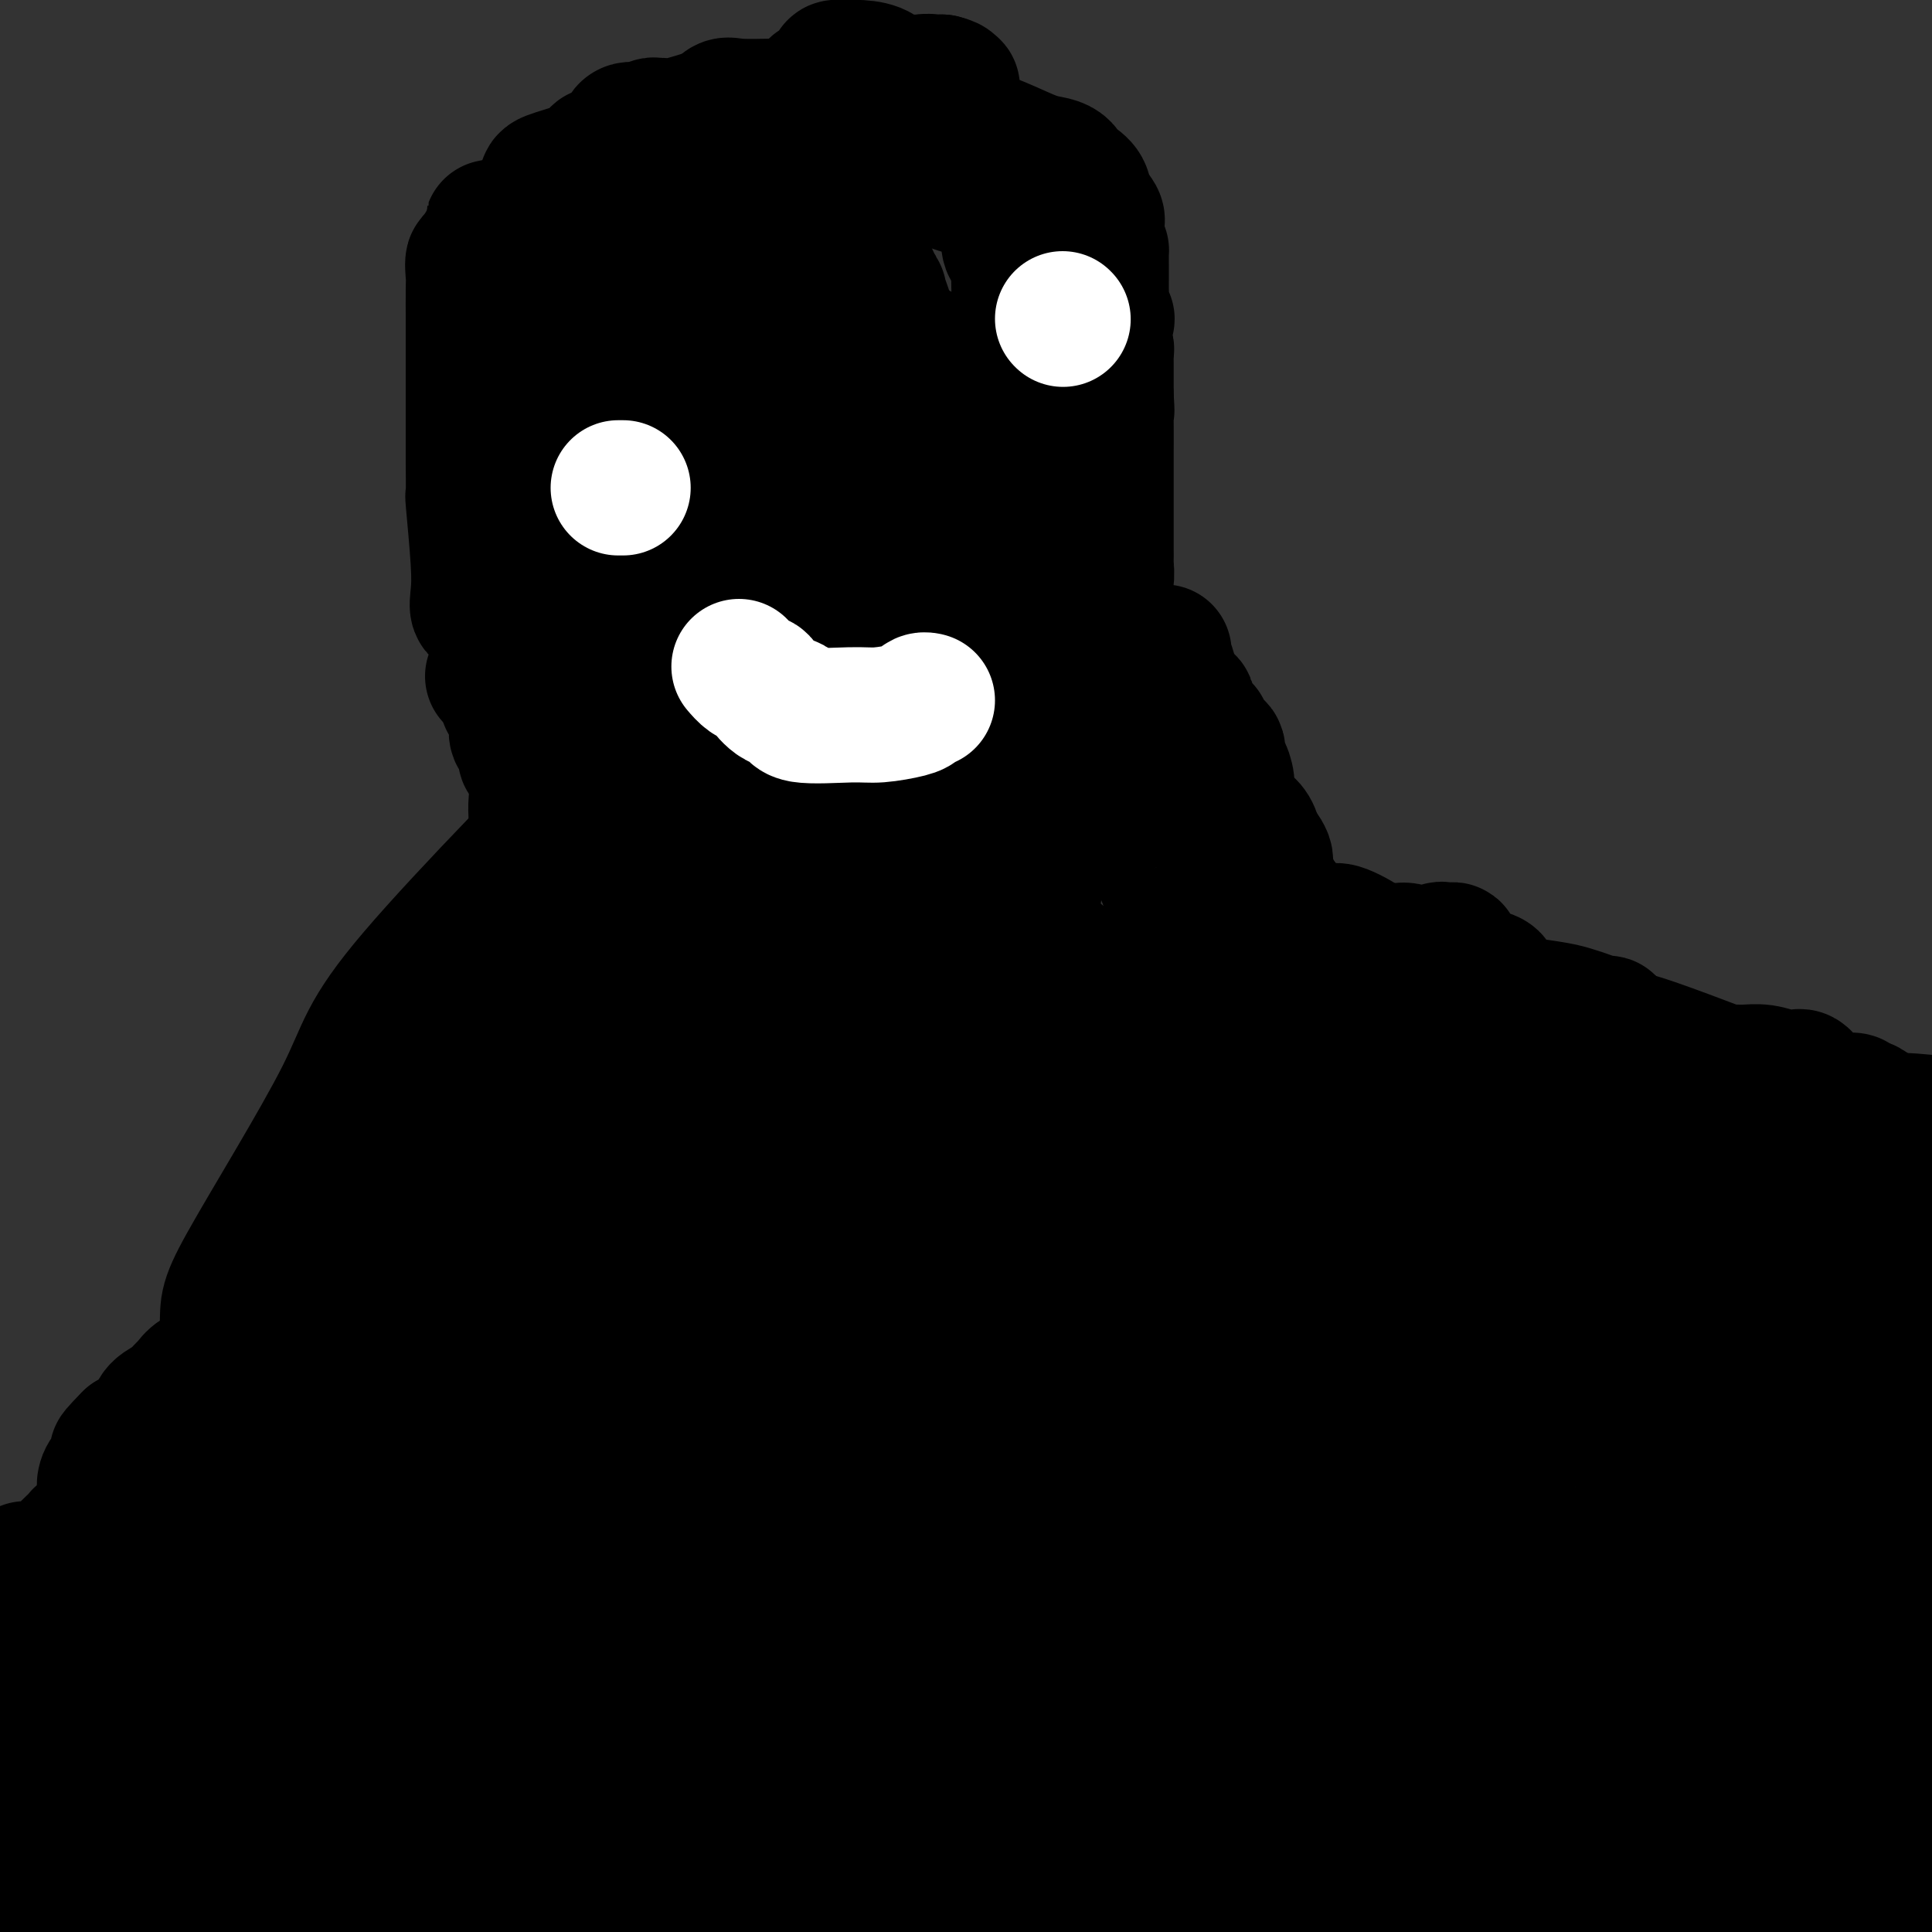 <svg viewBox='0 0 400 400' version='1.1' xmlns='http://www.w3.org/2000/svg' xmlns:xlink='http://www.w3.org/1999/xlink'><rect x="0" y="0" width="400" height="400" fill="#333333" stroke="none"/><g fill='none' stroke='#000000' stroke-width='28' stroke-linecap='round' stroke-linejoin='round'><path d='M105,145c-0.414,-1.095 -0.829,-2.190 -1,-3c-0.171,-0.810 -0.099,-1.334 0,-2c0.099,-0.666 0.224,-1.473 0,-2c-0.224,-0.527 -0.798,-0.772 -1,-1c-0.202,-0.228 -0.034,-0.437 0,-1c0.034,-0.563 -0.068,-1.479 0,-2c0.068,-0.521 0.306,-0.648 0,-2c-0.306,-1.352 -1.158,-3.930 -2,-5c-0.842,-1.070 -1.676,-0.631 -2,-1c-0.324,-0.369 -0.139,-1.544 0,-3c0.139,-1.456 0.234,-3.193 0,-7c-0.234,-3.807 -0.795,-9.685 -1,-12c-0.205,-2.315 -0.055,-1.068 0,-2c0.055,-0.932 0.015,-4.043 0,-6c-0.015,-1.957 -0.004,-2.759 0,-5c0.004,-2.241 0.001,-5.919 0,-8c-0.001,-2.081 -0.000,-2.564 0,-4c0.000,-1.436 0.000,-3.825 0,-6c-0.000,-2.175 -0.001,-4.136 0,-5c0.001,-0.864 0.005,-0.629 0,-2c-0.005,-1.371 -0.018,-4.347 0,-6c0.018,-1.653 0.069,-1.984 0,-3c-0.069,-1.016 -0.257,-2.717 0,-3c0.257,-0.283 0.958,0.852 1,1c0.042,0.148 -0.576,-0.692 0,-2c0.576,-1.308 2.348,-3.083 3,-4c0.652,-0.917 0.186,-0.976 0,-1c-0.186,-0.024 -0.093,-0.012 0,0'/><path d='M102,48c0.371,-1.107 -0.701,-0.873 0,-1c0.701,-0.127 3.174,-0.614 5,-1c1.826,-0.386 3.003,-0.670 4,-2c0.997,-1.330 1.812,-3.706 2,-5c0.188,-1.294 -0.251,-1.506 1,-2c1.251,-0.494 4.193,-1.270 6,-2c1.807,-0.730 2.481,-1.414 3,-2c0.519,-0.586 0.885,-1.076 1,-1c0.115,0.076 -0.021,0.716 0,1c0.021,0.284 0.197,0.210 1,0c0.803,-0.210 2.232,-0.558 3,-1c0.768,-0.442 0.874,-0.980 1,-2c0.126,-1.020 0.271,-2.523 1,-3c0.729,-0.477 2.042,0.070 3,0c0.958,-0.070 1.560,-0.758 2,-1c0.440,-0.242 0.717,-0.037 1,0c0.283,0.037 0.571,-0.093 1,0c0.429,0.093 1.000,0.410 3,0c2.000,-0.410 5.429,-1.546 7,-2c1.571,-0.454 1.286,-0.227 1,0'/><path d='M148,24c2.973,-0.343 1.405,0.301 1,0c-0.405,-0.301 0.352,-1.545 1,-2c0.648,-0.455 1.185,-0.119 3,0c1.815,0.119 4.907,0.021 7,0c2.093,-0.021 3.186,0.033 4,0c0.814,-0.033 1.348,-0.155 2,0c0.652,0.155 1.422,0.585 2,0c0.578,-0.585 0.963,-2.185 1,-3c0.037,-0.815 -0.273,-0.845 0,-1c0.273,-0.155 1.128,-0.434 2,-1c0.872,-0.566 1.762,-1.420 2,-2c0.238,-0.580 -0.175,-0.886 0,-1c0.175,-0.114 0.939,-0.037 1,0c0.061,0.037 -0.582,0.034 0,0c0.582,-0.034 2.390,-0.100 4,0c1.610,0.100 3.024,0.365 4,1c0.976,0.635 1.516,1.639 3,2c1.484,0.361 3.914,0.079 5,0c1.086,-0.079 0.830,0.046 1,0c0.170,-0.046 0.767,-0.261 1,0c0.233,0.261 0.104,0.998 0,1c-0.104,0.002 -0.183,-0.731 0,-1c0.183,-0.269 0.626,-0.072 1,0c0.374,0.072 0.678,0.021 1,0c0.322,-0.021 0.661,-0.010 1,0'/><path d='M195,17c2.797,0.695 1.288,0.932 1,1c-0.288,0.068 0.645,-0.033 1,0c0.355,0.033 0.132,0.198 0,1c-0.132,0.802 -0.174,2.239 0,3c0.174,0.761 0.563,0.846 1,1c0.437,0.154 0.922,0.375 1,1c0.078,0.625 -0.251,1.652 0,2c0.251,0.348 1.082,0.016 1,0c-0.082,-0.016 -1.077,0.286 0,1c1.077,0.714 4.224,1.842 7,3c2.776,1.158 5.180,2.347 7,3c1.820,0.653 3.057,0.771 4,1c0.943,0.229 1.593,0.571 2,1c0.407,0.429 0.570,0.947 0,1c-0.570,0.053 -1.872,-0.357 -1,0c0.872,0.357 3.918,1.482 5,3c1.082,1.518 0.199,3.429 0,4c-0.199,0.571 0.286,-0.199 1,0c0.714,0.199 1.655,1.366 2,2c0.345,0.634 0.092,0.733 0,1c-0.092,0.267 -0.025,0.700 0,1c0.025,0.300 0.007,0.465 0,1c-0.007,0.535 -0.002,1.438 0,2c0.002,0.562 0.001,0.781 0,1'/><path d='M227,51c0.691,2.093 0.917,1.324 1,1c0.083,-0.324 0.022,-0.203 0,0c-0.022,0.203 -0.006,0.488 0,1c0.006,0.512 0.002,1.250 0,2c-0.002,0.750 -0.000,1.514 0,2c0.000,0.486 -0.001,0.696 0,1c0.001,0.304 0.004,0.702 0,1c-0.004,0.298 -0.014,0.496 0,1c0.014,0.504 0.053,1.315 0,2c-0.053,0.685 -0.196,1.244 0,2c0.196,0.756 0.732,1.708 1,2c0.268,0.292 0.268,-0.076 0,0c-0.268,0.076 -0.805,0.598 -1,1c-0.195,0.402 -0.048,0.685 0,1c0.048,0.315 -0.001,0.662 0,1c0.001,0.338 0.053,0.668 0,1c-0.053,0.332 -0.210,0.665 0,1c0.210,0.335 0.788,0.672 1,1c0.212,0.328 0.057,0.646 0,1c-0.057,0.354 -0.015,0.744 0,1c0.015,0.256 0.004,0.377 0,1c-0.004,0.623 -0.001,1.750 0,3c0.001,1.250 0.001,2.625 0,4'/><path d='M229,82c0.309,5.077 0.083,2.269 0,2c-0.083,-0.269 -0.022,1.999 0,4c0.022,2.001 0.006,3.734 0,5c-0.006,1.266 -0.002,2.063 0,3c0.002,0.937 0.000,2.012 0,3c-0.000,0.988 -0.000,1.888 0,3c0.000,1.112 0.000,2.437 0,3c-0.000,0.563 0.000,0.365 0,1c-0.000,0.635 -0.000,2.105 0,3c0.000,0.895 0.001,1.217 0,2c-0.001,0.783 -0.004,2.029 0,3c0.004,0.971 0.016,1.667 0,2c-0.016,0.333 -0.060,0.304 0,1c0.060,0.696 0.226,2.119 0,3c-0.226,0.881 -0.842,1.221 -1,2c-0.158,0.779 0.143,1.999 0,3c-0.143,1.001 -0.729,1.785 -1,2c-0.271,0.215 -0.227,-0.138 0,0c0.227,0.138 0.638,0.768 0,1c-0.638,0.232 -2.325,0.066 -3,0c-0.675,-0.066 -0.337,-0.033 0,0'/><path d='M102,140c0.726,0.062 1.452,0.125 2,0c0.548,-0.125 0.917,-0.436 1,0c0.083,0.436 -0.121,1.619 0,2c0.121,0.381 0.568,-0.042 1,0c0.432,0.042 0.848,0.548 1,0c0.152,-0.548 0.041,-2.149 0,-2c-0.041,0.149 -0.012,2.047 0,3c0.012,0.953 0.007,0.962 0,1c-0.007,0.038 -0.017,0.104 0,1c0.017,0.896 0.061,2.621 0,4c-0.061,1.379 -0.226,2.411 0,3c0.226,0.589 0.843,0.734 1,1c0.157,0.266 -0.147,0.651 0,1c0.147,0.349 0.743,0.661 1,1c0.257,0.339 0.174,0.707 0,1c-0.174,0.293 -0.439,0.513 0,1c0.439,0.487 1.582,1.241 2,3c0.418,1.759 0.112,4.523 0,6c-0.112,1.477 -0.030,1.667 0,3c0.030,1.333 0.009,3.809 0,5c-0.009,1.191 -0.004,1.095 0,1'/><path d='M111,175c0.559,5.809 -0.043,3.833 0,3c0.043,-0.833 0.730,-0.522 1,0c0.270,0.522 0.124,1.255 0,2c-0.124,0.745 -0.226,1.504 0,2c0.226,0.496 0.778,0.731 1,1c0.222,0.269 0.112,0.573 0,1c-0.112,0.427 -0.226,0.976 0,2c0.226,1.024 0.790,2.522 1,3c0.210,0.478 0.064,-0.066 0,0c-0.064,0.066 -0.045,0.741 0,1c0.045,0.259 0.117,0.103 0,1c-0.117,0.897 -0.424,2.846 0,4c0.424,1.154 1.578,1.512 2,2c0.422,0.488 0.113,1.104 0,2c-0.113,0.896 -0.030,2.071 0,3c0.030,0.929 0.007,1.611 0,2c-0.007,0.389 0.002,0.485 0,1c-0.002,0.515 -0.015,1.448 0,2c0.015,0.552 0.056,0.722 0,1c-0.056,0.278 -0.211,0.664 0,1c0.211,0.336 0.789,0.622 1,1c0.211,0.378 0.057,0.850 0,1c-0.057,0.150 -0.015,-0.020 0,0c0.015,0.020 0.004,0.232 0,1c-0.004,0.768 -0.001,2.092 0,3c0.001,0.908 0.000,1.398 0,2c-0.000,0.602 -0.000,1.315 0,2c0.000,0.685 0.000,1.343 0,2'/><path d='M117,221c0.888,7.391 0.109,2.869 -1,2c-1.109,-0.869 -2.549,1.915 -3,3c-0.451,1.085 0.088,0.473 0,1c-0.088,0.527 -0.801,2.195 -1,3c-0.199,0.805 0.118,0.747 0,1c-0.118,0.253 -0.672,0.817 -1,1c-0.328,0.183 -0.432,-0.015 -1,1c-0.568,1.015 -1.601,3.245 -2,4c-0.399,0.755 -0.164,0.036 0,0c0.164,-0.036 0.258,0.610 0,1c-0.258,0.390 -0.866,0.524 -1,0c-0.134,-0.524 0.207,-1.705 0,-2c-0.207,-0.295 -0.962,0.297 -1,0c-0.038,-0.297 0.642,-1.482 -1,0c-1.642,1.482 -5.606,5.630 -7,7c-1.394,1.370 -0.219,-0.037 0,0c0.219,0.037 -0.518,1.519 -1,2c-0.482,0.481 -0.710,-0.039 -1,0c-0.290,0.039 -0.642,0.638 -1,1c-0.358,0.362 -0.720,0.486 -1,1c-0.280,0.514 -0.477,1.418 -1,2c-0.523,0.582 -1.371,0.841 -2,1c-0.629,0.159 -1.038,0.216 -1,0c0.038,-0.216 0.524,-0.707 0,-1c-0.524,-0.293 -2.059,-0.390 -2,0c0.059,0.390 1.712,1.265 2,2c0.288,0.735 -0.787,1.330 -2,2c-1.213,0.670 -2.562,1.417 -3,2c-0.438,0.583 0.036,1.003 0,1c-0.036,-0.003 -0.582,-0.429 -1,0c-0.418,0.429 -0.709,1.715 -1,3'/><path d='M83,259c-1.638,2.036 -2.232,3.125 -3,4c-0.768,0.875 -1.711,1.534 -2,2c-0.289,0.466 0.075,0.738 0,1c-0.075,0.262 -0.587,0.512 -1,2c-0.413,1.488 -0.725,4.212 -1,6c-0.275,1.788 -0.512,2.639 -1,4c-0.488,1.361 -1.226,3.233 -2,5c-0.774,1.767 -1.584,3.430 -2,4c-0.416,0.570 -0.437,0.047 -1,1c-0.563,0.953 -1.667,3.381 -2,4c-0.333,0.619 0.106,-0.570 0,-1c-0.106,-0.430 -0.758,-0.100 -1,0c-0.242,0.100 -0.073,-0.030 0,0c0.073,0.030 0.052,0.219 0,0c-0.052,-0.219 -0.134,-0.846 0,-1c0.134,-0.154 0.483,0.165 0,0c-0.483,-0.165 -1.797,-0.813 -3,0c-1.203,0.813 -2.293,3.089 -3,4c-0.707,0.911 -1.030,0.459 -1,0c0.030,-0.459 0.415,-0.923 0,0c-0.415,0.923 -1.628,3.234 -2,4c-0.372,0.766 0.096,-0.011 0,0c-0.096,0.011 -0.757,0.811 -1,2c-0.243,1.189 -0.070,2.768 0,3c0.070,0.232 0.035,-0.884 0,-2'/><path d='M57,301c-1.597,2.179 -2.089,2.127 -2,2c0.089,-0.127 0.761,-0.330 1,0c0.239,0.330 0.047,1.192 0,1c-0.047,-0.192 0.051,-1.439 -2,1c-2.051,2.439 -6.252,8.565 -8,11c-1.748,2.435 -1.042,1.177 -1,1c0.042,-0.177 -0.580,0.725 -1,2c-0.420,1.275 -0.640,2.924 -1,4c-0.360,1.076 -0.861,1.579 -1,2c-0.139,0.421 0.083,0.758 0,1c-0.083,0.242 -0.472,0.387 -2,2c-1.528,1.613 -4.194,4.695 -6,7c-1.806,2.305 -2.750,3.835 -2,4c0.750,0.165 3.196,-1.034 4,-1c0.804,0.034 -0.032,1.301 0,2c0.032,0.699 0.932,0.830 0,2c-0.932,1.170 -3.698,3.379 -5,5c-1.302,1.621 -1.141,2.655 -2,4c-0.859,1.345 -2.739,3.002 -4,4c-1.261,0.998 -1.903,1.336 -3,2c-1.097,0.664 -2.649,1.656 -4,3c-1.351,1.344 -2.502,3.042 -4,5c-1.498,1.958 -3.344,4.175 -4,5c-0.656,0.825 -0.121,0.259 -1,1c-0.879,0.741 -3.170,2.790 -4,4c-0.830,1.210 -0.197,1.581 0,2c0.197,0.419 -0.041,0.886 0,1c0.041,0.114 0.362,-0.124 0,0c-0.362,0.124 -1.405,0.610 -2,1c-0.595,0.390 -0.741,0.683 -1,1c-0.259,0.317 -0.629,0.659 -1,1'/><path d='M1,381c-5.344,6.254 -1.206,2.388 0,1c1.206,-1.388 -0.522,-0.297 -1,0c-0.478,0.297 0.292,-0.201 0,0c-0.292,0.201 -1.646,1.100 -3,2'/><path d='M241,135c-0.115,0.106 -0.230,0.211 0,1c0.230,0.789 0.804,2.261 1,3c0.196,0.739 0.014,0.744 0,1c-0.014,0.256 0.142,0.762 0,1c-0.142,0.238 -0.580,0.207 0,1c0.580,0.793 2.180,2.411 3,3c0.820,0.589 0.861,0.148 1,1c0.139,0.852 0.376,2.997 1,4c0.624,1.003 1.635,0.864 2,1c0.365,0.136 0.083,0.547 0,1c-0.083,0.453 0.034,0.946 0,1c-0.034,0.054 -0.219,-0.333 0,0c0.219,0.333 0.842,1.384 1,2c0.158,0.616 -0.150,0.795 0,1c0.150,0.205 0.758,0.435 1,1c0.242,0.565 0.117,1.465 0,1c-0.117,-0.465 -0.225,-2.295 0,-3c0.225,-0.705 0.782,-0.285 1,0c0.218,0.285 0.096,0.435 0,1c-0.096,0.565 -0.167,1.544 0,2c0.167,0.456 0.572,0.387 1,1c0.428,0.613 0.878,1.907 1,3c0.122,1.093 -0.083,1.986 0,3c0.083,1.014 0.455,2.148 1,3c0.545,0.852 1.262,1.422 2,2c0.738,0.578 1.497,1.165 2,2c0.503,0.835 0.752,1.917 1,3'/><path d='M260,175c2.941,7.071 0.792,4.747 0,4c-0.792,-0.747 -0.227,0.083 1,2c1.227,1.917 3.117,4.920 4,6c0.883,1.080 0.760,0.236 1,1c0.240,0.764 0.843,3.137 1,4c0.157,0.863 -0.133,0.217 0,0c0.133,-0.217 0.690,-0.005 1,0c0.310,0.005 0.372,-0.198 1,0c0.628,0.198 1.823,0.796 3,1c1.177,0.204 2.338,0.013 3,0c0.662,-0.013 0.825,0.154 1,0c0.175,-0.154 0.360,-0.627 2,0c1.640,0.627 4.733,2.353 5,3c0.267,0.647 -2.292,0.215 -3,0c-0.708,-0.215 0.434,-0.213 0,0c-0.434,0.213 -2.443,0.635 -3,1c-0.557,0.365 0.338,0.671 1,1c0.662,0.329 1.089,0.679 2,1c0.911,0.321 2.305,0.611 3,1c0.695,0.389 0.691,0.878 1,1c0.309,0.122 0.929,-0.121 1,-1c0.071,-0.879 -0.408,-2.394 0,-3c0.408,-0.606 1.704,-0.303 3,0'/><path d='M288,197c0.161,-0.475 -1.936,-0.162 -2,0c-0.064,0.162 1.905,0.172 3,0c1.095,-0.172 1.316,-0.526 3,0c1.684,0.526 4.832,1.931 6,3c1.168,1.069 0.356,1.800 0,1c-0.356,-0.800 -0.255,-3.131 0,-4c0.255,-0.869 0.663,-0.276 1,0c0.337,0.276 0.601,0.236 1,0c0.399,-0.236 0.932,-0.667 1,0c0.068,0.667 -0.330,2.431 0,3c0.330,0.569 1.388,-0.056 2,0c0.612,0.056 0.777,0.792 1,1c0.223,0.208 0.505,-0.113 1,0c0.495,0.113 1.204,0.660 2,1c0.796,0.340 1.678,0.473 2,1c0.322,0.527 0.083,1.448 0,2c-0.083,0.552 -0.011,0.736 0,1c0.011,0.264 -0.041,0.610 0,1c0.041,0.390 0.174,0.826 1,1c0.826,0.174 2.345,0.088 3,0c0.655,-0.088 0.445,-0.177 2,0c1.555,0.177 4.875,0.620 7,1c2.125,0.380 3.055,0.698 4,1c0.945,0.302 1.904,0.588 3,1c1.096,0.412 2.330,0.950 3,1c0.670,0.050 0.778,-0.389 1,0c0.222,0.389 0.560,1.605 1,2c0.440,0.395 0.983,-0.030 1,0c0.017,0.030 -0.491,0.515 -1,1'/><path d='M334,215c1.317,0.580 0.610,-0.471 3,0c2.390,0.471 7.878,2.465 12,4c4.122,1.535 6.879,2.611 8,3c1.121,0.389 0.604,0.090 1,0c0.396,-0.090 1.703,0.029 3,0c1.297,-0.029 2.585,-0.205 4,0c1.415,0.205 2.957,0.791 4,1c1.043,0.209 1.586,0.043 2,0c0.414,-0.043 0.697,0.039 1,0c0.303,-0.039 0.626,-0.199 1,0c0.374,0.199 0.800,0.758 1,1c0.200,0.242 0.175,0.168 0,0c-0.175,-0.168 -0.499,-0.431 0,0c0.499,0.431 1.820,1.556 2,2c0.180,0.444 -0.780,0.206 -1,0c-0.220,-0.206 0.299,-0.382 1,0c0.701,0.382 1.585,1.322 2,2c0.415,0.678 0.363,1.094 1,1c0.637,-0.094 1.965,-0.700 3,-1c1.035,-0.300 1.778,-0.296 2,0c0.222,0.296 -0.076,0.883 0,1c0.076,0.117 0.525,-0.237 1,0c0.475,0.237 0.974,1.064 1,1c0.026,-0.064 -0.421,-1.018 0,-1c0.421,0.018 1.711,1.009 3,2'/><path d='M389,231c3.267,1.422 2.933,0.978 5,1c2.067,0.022 6.533,0.511 11,1'/><path d='M369,256c-0.100,0.265 -0.199,0.531 0,1c0.199,0.469 0.697,1.143 1,2c0.303,0.857 0.409,1.898 1,3c0.591,1.102 1.665,2.266 2,3c0.335,0.734 -0.068,1.039 0,1c0.068,-0.039 0.607,-0.423 1,1c0.393,1.423 0.641,4.653 2,8c1.359,3.347 3.828,6.812 5,9c1.172,2.188 1.046,3.098 1,3c-0.046,-0.098 -0.012,-1.203 0,-2c0.012,-0.797 0.003,-1.286 0,-3c-0.003,-1.714 -0.001,-4.654 0,-6c0.001,-1.346 0.000,-1.099 0,-1c-0.000,0.099 -0.000,0.049 0,0'/><path d='M384,267c0.000,0.000 0.100,0.100 0.1,0.1'/><path d='M385,246c-0.008,0.458 -0.016,0.916 0,1c0.016,0.084 0.057,-0.204 0,1c-0.057,1.204 -0.210,3.902 0,7c0.210,3.098 0.785,6.595 1,11c0.215,4.405 0.072,9.717 0,13c-0.072,3.283 -0.072,4.535 0,6c0.072,1.465 0.215,3.142 0,4c-0.215,0.858 -0.790,0.897 -1,1c-0.210,0.103 -0.056,0.269 0,1c0.056,0.731 0.013,2.025 0,2c-0.013,-0.025 0.003,-1.370 0,-2c-0.003,-0.630 -0.024,-0.547 0,-1c0.024,-0.453 0.094,-1.444 0,-3c-0.094,-1.556 -0.351,-3.679 0,-6c0.351,-2.321 1.310,-4.842 2,-9c0.690,-4.158 1.111,-9.953 2,-13c0.889,-3.047 2.246,-3.345 3,-4c0.754,-0.655 0.905,-1.666 1,-2c0.095,-0.334 0.133,0.010 0,4c-0.133,3.990 -0.438,11.626 0,15c0.438,3.374 1.618,2.485 2,5c0.382,2.515 -0.034,8.433 0,16c0.034,7.567 0.517,16.784 1,26'/><path d='M396,319c0.619,13.081 0.166,13.785 0,16c-0.166,2.215 -0.044,5.943 0,10c0.044,4.057 0.012,8.443 0,11c-0.012,2.557 -0.003,3.286 0,5c0.003,1.714 0.001,4.412 0,6c-0.001,1.588 0.001,2.065 0,2c-0.001,-0.065 -0.004,-0.674 0,0c0.004,0.674 0.015,2.630 0,4c-0.015,1.370 -0.056,2.154 0,2c0.056,-0.154 0.211,-1.246 0,-2c-0.211,-0.754 -0.787,-1.171 -1,-2c-0.213,-0.829 -0.063,-2.070 0,-6c0.063,-3.930 0.041,-10.550 0,-19c-0.041,-8.450 -0.099,-18.729 0,-24c0.099,-5.271 0.356,-5.535 0,-8c-0.356,-2.465 -1.325,-7.130 -2,-9c-0.675,-1.870 -1.057,-0.945 -1,-1c0.057,-0.055 0.552,-1.092 0,-1c-0.552,0.092 -2.152,1.312 -3,2c-0.848,0.688 -0.945,0.843 -1,1c-0.055,0.157 -0.067,0.314 0,1c0.067,0.686 0.214,1.899 0,3c-0.214,1.101 -0.789,2.089 -1,2c-0.211,-0.089 -0.057,-1.255 0,1c0.057,2.255 0.016,7.930 0,12c-0.016,4.070 -0.008,6.535 0,9'/><path d='M387,334c0.105,5.969 0.368,10.391 0,13c-0.368,2.609 -1.366,3.405 -2,5c-0.634,1.595 -0.902,3.989 -1,5c-0.098,1.011 -0.025,0.637 0,0c0.025,-0.637 0.003,-1.539 0,-2c-0.003,-0.461 0.014,-0.482 0,-1c-0.014,-0.518 -0.059,-1.532 0,-3c0.059,-1.468 0.222,-3.391 0,-4c-0.222,-0.609 -0.831,0.097 -1,0c-0.169,-0.097 0.100,-0.996 0,-4c-0.100,-3.004 -0.571,-8.113 -1,-11c-0.429,-2.887 -0.818,-3.551 -1,-6c-0.182,-2.449 -0.158,-6.682 0,-11c0.158,-4.318 0.449,-8.721 0,-14c-0.449,-5.279 -1.637,-11.434 -2,-16c-0.363,-4.566 0.098,-7.542 0,-9c-0.098,-1.458 -0.754,-1.398 -1,-2c-0.246,-0.602 -0.080,-1.867 0,-2c0.080,-0.133 0.074,0.867 0,0c-0.074,-0.867 -0.215,-3.601 0,-5c0.215,-1.399 0.786,-1.464 1,-2c0.214,-0.536 0.071,-1.545 0,-2c-0.071,-0.455 -0.070,-0.358 0,-1c0.070,-0.642 0.209,-2.024 0,-3c-0.209,-0.976 -0.766,-1.546 -1,-2c-0.234,-0.454 -0.145,-0.792 0,-1c0.145,-0.208 0.347,-0.287 0,-1c-0.347,-0.713 -1.242,-2.061 -2,-3c-0.758,-0.939 -1.379,-1.470 -2,-2'/><path d='M374,250c-0.831,-1.996 -0.409,-2.487 -1,-4c-0.591,-1.513 -2.196,-4.050 -3,-5c-0.804,-0.950 -0.808,-0.315 -1,0c-0.192,0.315 -0.573,0.309 -2,0c-1.427,-0.309 -3.902,-0.920 -5,-1c-1.098,-0.080 -0.820,0.372 -1,0c-0.180,-0.372 -0.818,-1.567 -2,-2c-1.182,-0.433 -2.909,-0.102 -4,0c-1.091,0.102 -1.545,-0.024 -2,0c-0.455,0.024 -0.911,0.200 -1,0c-0.089,-0.200 0.189,-0.775 0,-1c-0.189,-0.225 -0.845,-0.099 -1,0c-0.155,0.099 0.192,0.171 0,0c-0.192,-0.171 -0.923,-0.586 -1,-1c-0.077,-0.414 0.500,-0.828 0,-1c-0.500,-0.172 -2.078,-0.103 -3,0c-0.922,0.103 -1.189,0.238 -1,0c0.189,-0.238 0.835,-0.851 0,-1c-0.835,-0.149 -3.150,0.167 -4,0c-0.850,-0.167 -0.234,-0.815 0,-1c0.234,-0.185 0.086,0.094 0,0c-0.086,-0.094 -0.110,-0.560 -1,-1c-0.890,-0.440 -2.644,-0.853 -3,-1c-0.356,-0.147 0.688,-0.029 0,0c-0.688,0.029 -3.108,-0.031 -4,0c-0.892,0.031 -0.255,0.152 0,0c0.255,-0.152 0.127,-0.576 0,-1'/><path d='M334,230c-5.989,-1.715 -2.963,-0.502 -2,0c0.963,0.502 -0.138,0.292 -1,0c-0.862,-0.292 -1.485,-0.665 -2,-1c-0.515,-0.335 -0.920,-0.633 -1,-1c-0.080,-0.367 0.167,-0.802 0,-1c-0.167,-0.198 -0.749,-0.157 -1,0c-0.251,0.157 -0.172,0.432 -1,0c-0.828,-0.432 -2.563,-1.569 -4,-3c-1.437,-1.431 -2.574,-3.154 -3,-4c-0.426,-0.846 -0.139,-0.814 0,-1c0.139,-0.186 0.131,-0.591 0,-1c-0.131,-0.409 -0.383,-0.824 -2,-1c-1.617,-0.176 -4.597,-0.114 -6,0c-1.403,0.114 -1.230,0.281 -3,0c-1.770,-0.281 -5.484,-1.011 -8,-2c-2.516,-0.989 -3.833,-2.237 -5,-3c-1.167,-0.763 -2.185,-1.042 -3,-1c-0.815,0.042 -1.428,0.405 -2,0c-0.572,-0.405 -1.102,-1.579 -1,-2c0.102,-0.421 0.837,-0.088 0,0c-0.837,0.088 -3.246,-0.067 -4,0c-0.754,0.067 0.149,0.358 0,0c-0.149,-0.358 -1.348,-1.366 -2,-2c-0.652,-0.634 -0.758,-0.896 -1,-1c-0.242,-0.104 -0.621,-0.052 -1,0'/><path d='M281,206c-3.157,-1.401 -1.549,-0.404 -1,0c0.549,0.404 0.039,0.215 0,0c-0.039,-0.215 0.392,-0.455 0,-1c-0.392,-0.545 -1.608,-1.395 -2,-2c-0.392,-0.605 0.039,-0.964 0,-1c-0.039,-0.036 -0.546,0.252 -1,0c-0.454,-0.252 -0.853,-1.045 -1,-2c-0.147,-0.955 -0.042,-2.074 0,-2c0.042,0.074 0.021,1.341 0,2c-0.021,0.659 -0.042,0.711 0,1c0.042,0.289 0.148,0.814 0,1c-0.148,0.186 -0.550,0.033 0,0c0.550,-0.033 2.052,0.055 4,0c1.948,-0.055 4.344,-0.253 5,0c0.656,0.253 -0.426,0.957 0,1c0.426,0.043 2.362,-0.576 3,0c0.638,0.576 -0.020,2.347 0,3c0.020,0.653 0.720,0.186 1,0c0.280,-0.186 0.140,-0.093 0,0'/><path d='M289,206c1.962,0.817 0.366,-0.139 0,-1c-0.366,-0.861 0.498,-1.627 1,-2c0.502,-0.373 0.642,-0.352 1,0c0.358,0.352 0.933,1.036 1,1c0.067,-0.036 -0.374,-0.793 0,-1c0.374,-0.207 1.564,0.137 2,0c0.436,-0.137 0.120,-0.755 0,-1c-0.120,-0.245 -0.043,-0.118 0,0c0.043,0.118 0.051,0.227 0,0c-0.051,-0.227 -0.161,-0.790 0,-1c0.161,-0.210 0.593,-0.066 1,0c0.407,0.066 0.791,0.054 1,1c0.209,0.946 0.245,2.851 0,4c-0.245,1.149 -0.770,1.542 0,2c0.770,0.458 2.834,0.981 4,1c1.166,0.019 1.433,-0.466 2,0c0.567,0.466 1.434,1.881 3,3c1.566,1.119 3.832,1.940 5,3c1.168,1.060 1.238,2.357 1,3c-0.238,0.643 -0.785,0.631 0,1c0.785,0.369 2.903,1.119 4,2c1.097,0.881 1.173,1.895 3,3c1.827,1.105 5.406,2.303 7,3c1.594,0.697 1.204,0.893 1,1c-0.204,0.107 -0.220,0.125 0,1c0.220,0.875 0.678,2.606 1,4c0.322,1.394 0.510,2.452 2,4c1.490,1.548 4.283,3.585 6,5c1.717,1.415 2.359,2.207 3,3'/><path d='M338,245c1.989,2.080 2.461,3.281 3,5c0.539,1.719 1.146,3.957 2,5c0.854,1.043 1.957,0.893 2,1c0.043,0.107 -0.974,0.471 0,2c0.974,1.529 3.938,4.222 6,7c2.062,2.778 3.222,5.643 4,7c0.778,1.357 1.176,1.208 2,2c0.824,0.792 2.076,2.524 3,4c0.924,1.476 1.520,2.695 2,4c0.480,1.305 0.843,2.694 1,3c0.157,0.306 0.109,-0.473 0,0c-0.109,0.473 -0.280,2.198 0,3c0.280,0.802 1.010,0.680 1,1c-0.010,0.320 -0.759,1.081 -1,2c-0.241,0.919 0.028,1.995 0,3c-0.028,1.005 -0.353,1.939 0,3c0.353,1.061 1.383,2.248 2,4c0.617,1.752 0.819,4.070 1,5c0.181,0.930 0.340,0.474 1,1c0.660,0.526 1.822,2.035 2,4c0.178,1.965 -0.629,4.386 -1,7c-0.371,2.614 -0.305,5.422 0,8c0.305,2.578 0.850,4.924 1,6c0.150,1.076 -0.096,0.880 0,2c0.096,1.120 0.533,3.556 1,6c0.467,2.444 0.962,4.895 1,7c0.038,2.105 -0.382,3.863 0,5c0.382,1.137 1.564,1.652 2,2c0.436,0.348 0.124,0.528 0,1c-0.124,0.472 -0.062,1.236 0,2'/><path d='M373,357c1.789,11.722 1.263,5.027 1,3c-0.263,-2.027 -0.263,0.614 0,3c0.263,2.386 0.788,4.516 1,6c0.212,1.484 0.110,2.320 0,4c-0.110,1.680 -0.228,4.202 0,5c0.228,0.798 0.802,-0.130 1,0c0.198,0.130 0.021,1.318 0,2c-0.021,0.682 0.113,0.857 0,1c-0.113,0.143 -0.472,0.255 0,1c0.472,0.745 1.776,2.122 2,3c0.224,0.878 -0.631,1.256 0,3c0.631,1.744 2.747,4.854 4,7c1.253,2.146 1.644,3.327 2,4c0.356,0.673 0.678,0.836 1,1'/><path d='M397,399c-0.067,0.200 -0.133,0.400 0,0c0.133,-0.400 0.467,-1.400 1,-2c0.533,-0.600 1.267,-0.800 2,-1'/><path d='M399,392c0.050,-0.058 0.100,-0.116 0,0c-0.100,0.116 -0.352,0.408 -1,0c-0.648,-0.408 -1.694,-1.514 -2,-2c-0.306,-0.486 0.128,-0.352 0,0c-0.128,0.352 -0.817,0.920 -1,0c-0.183,-0.920 0.139,-3.329 0,-4c-0.139,-0.671 -0.740,0.394 -1,0c-0.260,-0.394 -0.178,-2.249 0,-3c0.178,-0.751 0.452,-0.397 0,-1c-0.452,-0.603 -1.630,-2.161 -2,-3c-0.370,-0.839 0.067,-0.957 0,-1c-0.067,-0.043 -0.639,-0.012 -1,0c-0.361,0.012 -0.510,0.003 -1,0c-0.490,-0.003 -1.320,-0.001 -2,0c-0.680,0.001 -1.211,-0.001 -1,0c0.211,0.001 1.165,0.003 0,0c-1.165,-0.003 -4.450,-0.013 -7,0c-2.550,0.013 -4.366,0.047 -6,0c-1.634,-0.047 -3.085,-0.175 -5,0c-1.915,0.175 -4.295,0.652 -6,1c-1.705,0.348 -2.734,0.567 -3,0c-0.266,-0.567 0.230,-1.919 0,-3c-0.230,-1.081 -1.186,-1.889 -2,-4c-0.814,-2.111 -1.486,-5.525 -2,-8c-0.514,-2.475 -0.869,-4.013 -1,-5c-0.131,-0.987 -0.037,-1.425 0,-2c0.037,-0.575 0.019,-1.288 0,-2'/><path d='M355,355c-0.789,-4.047 -0.262,-2.164 0,-2c0.262,0.164 0.259,-1.390 0,-2c-0.259,-0.610 -0.774,-0.276 -1,0c-0.226,0.276 -0.165,0.494 0,-1c0.165,-1.494 0.433,-4.701 0,-7c-0.433,-2.299 -1.566,-3.692 -2,-5c-0.434,-1.308 -0.169,-2.532 0,-4c0.169,-1.468 0.241,-3.178 0,-6c-0.241,-2.822 -0.795,-6.754 -1,-8c-0.205,-1.246 -0.062,0.195 0,0c0.062,-0.195 0.044,-2.028 0,-3c-0.044,-0.972 -0.115,-1.085 0,-1c0.115,0.085 0.417,0.369 0,0c-0.417,-0.369 -1.553,-1.390 -2,-2c-0.447,-0.610 -0.207,-0.810 0,-1c0.207,-0.190 0.379,-0.371 0,-1c-0.379,-0.629 -1.311,-1.708 -2,-4c-0.689,-2.292 -1.136,-5.799 -2,-7c-0.864,-1.201 -2.143,-0.098 -3,-1c-0.857,-0.902 -1.290,-3.811 -2,-6c-0.710,-2.189 -1.696,-3.660 -2,-4c-0.304,-0.340 0.074,0.449 0,0c-0.074,-0.449 -0.601,-2.138 -1,-3c-0.399,-0.862 -0.670,-0.897 -1,-1c-0.330,-0.103 -0.720,-0.275 -1,-1c-0.280,-0.725 -0.449,-2.004 -1,-3c-0.551,-0.996 -1.485,-1.709 -2,-2c-0.515,-0.291 -0.612,-0.161 -2,-1c-1.388,-0.839 -4.066,-2.649 -5,-3c-0.934,-0.351 -0.124,0.757 -1,0c-0.876,-0.757 -3.438,-3.378 -6,-6'/><path d='M318,270c-2.749,-2.001 -1.623,-1.002 -1,-1c0.623,0.002 0.743,-0.991 1,-1c0.257,-0.009 0.650,0.967 0,0c-0.650,-0.967 -2.345,-3.875 -3,-5c-0.655,-1.125 -0.270,-0.466 0,-1c0.270,-0.534 0.427,-2.262 0,-3c-0.427,-0.738 -1.437,-0.486 -2,-1c-0.563,-0.514 -0.681,-1.792 -1,-3c-0.319,-1.208 -0.841,-2.344 -1,-3c-0.159,-0.656 0.043,-0.831 0,-1c-0.043,-0.169 -0.333,-0.331 -1,-1c-0.667,-0.669 -1.713,-1.846 -2,-2c-0.287,-0.154 0.183,0.715 0,1c-0.183,0.285 -1.018,-0.015 -1,0c0.018,0.015 0.891,0.345 0,0c-0.891,-0.345 -3.546,-1.363 -5,-2c-1.454,-0.637 -1.707,-0.892 -2,-1c-0.293,-0.108 -0.624,-0.069 -1,0c-0.376,0.069 -0.796,0.169 -1,0c-0.204,-0.169 -0.192,-0.605 0,-1c0.192,-0.395 0.563,-0.749 0,-1c-0.563,-0.251 -2.061,-0.400 -3,-1c-0.939,-0.600 -1.320,-1.650 -2,-2c-0.680,-0.350 -1.660,0.000 -2,0c-0.340,-0.000 -0.040,-0.351 0,-1c0.040,-0.649 -0.182,-1.598 -1,-2c-0.818,-0.402 -2.234,-0.258 -3,-1c-0.766,-0.742 -0.883,-2.371 -1,-4'/><path d='M286,233c-2.467,-2.222 -2.135,-1.277 -2,-1c0.135,0.277 0.072,-0.116 0,-1c-0.072,-0.884 -0.152,-2.261 0,-3c0.152,-0.739 0.537,-0.839 0,-1c-0.537,-0.161 -1.995,-0.382 -3,-1c-1.005,-0.618 -1.558,-1.632 -1,-2c0.558,-0.368 2.228,-0.088 3,0c0.772,0.088 0.648,-0.015 2,0c1.352,0.015 4.182,0.147 6,1c1.818,0.853 2.626,2.427 3,3c0.374,0.573 0.315,0.145 0,0c-0.315,-0.145 -0.885,-0.008 0,0c0.885,0.008 3.225,-0.113 4,0c0.775,0.113 -0.016,0.458 0,1c0.016,0.542 0.839,1.279 2,2c1.161,0.721 2.659,1.425 4,2c1.341,0.575 2.526,1.021 3,1c0.474,-0.021 0.237,-0.511 0,-1'/><path d='M307,233c3.992,2.009 1.971,2.530 1,3c-0.971,0.470 -0.893,0.888 0,1c0.893,0.112 2.602,-0.084 4,0c1.398,0.084 2.484,0.446 4,2c1.516,1.554 3.463,4.300 4,5c0.537,0.700 -0.337,-0.647 -1,0c-0.663,0.647 -1.116,3.287 1,6c2.116,2.713 6.802,5.500 9,7c2.198,1.500 1.910,1.712 2,2c0.090,0.288 0.560,0.652 1,1c0.440,0.348 0.850,0.681 1,1c0.150,0.319 0.038,0.625 0,1c-0.038,0.375 -0.003,0.818 0,1c0.003,0.182 -0.026,0.102 0,1c0.026,0.898 0.106,2.773 1,4c0.894,1.227 2.601,1.807 4,4c1.399,2.193 2.490,6.000 4,9c1.510,3.000 3.441,5.194 4,6c0.559,0.806 -0.252,0.226 0,1c0.252,0.774 1.566,2.903 2,6c0.434,3.097 -0.014,7.161 0,10c0.014,2.839 0.490,4.452 2,6c1.510,1.548 4.053,3.032 5,6c0.947,2.968 0.296,7.418 0,9c-0.296,1.582 -0.237,0.294 0,2c0.237,1.706 0.652,6.407 1,10c0.348,3.593 0.629,6.079 1,7c0.371,0.921 0.831,0.278 1,1c0.169,0.722 0.045,2.810 0,5c-0.045,2.190 -0.013,4.483 0,7c0.013,2.517 0.006,5.259 0,8'/><path d='M358,365c0.917,10.432 1.710,12.013 2,14c0.290,1.987 0.078,4.381 0,8c-0.078,3.619 -0.022,8.463 0,12c0.022,3.537 0.011,5.769 0,8'/><path d='M360,396c0.078,0.051 0.156,0.101 0,0c-0.156,-0.101 -0.547,-0.355 -1,-1c-0.453,-0.645 -0.969,-1.683 -1,-3c-0.031,-1.317 0.422,-2.913 0,-4c-0.422,-1.087 -1.720,-1.663 -2,-3c-0.280,-1.337 0.457,-3.433 0,-5c-0.457,-1.567 -2.108,-2.606 -3,-4c-0.892,-1.394 -1.024,-3.144 -1,-4c0.024,-0.856 0.205,-0.819 0,-1c-0.205,-0.181 -0.795,-0.579 -1,-1c-0.205,-0.421 -0.026,-0.866 0,-1c0.026,-0.134 -0.102,0.044 0,0c0.102,-0.044 0.434,-0.308 0,0c-0.434,0.308 -1.633,1.189 -2,2c-0.367,0.811 0.098,1.551 0,2c-0.098,0.449 -0.758,0.607 -1,0c-0.242,-0.607 -0.065,-1.977 0,-2c0.065,-0.023 0.017,1.303 0,2c-0.017,0.697 -0.005,0.765 0,1c0.005,0.235 0.001,0.639 0,1c-0.001,0.361 -0.001,0.681 0,1'/><path d='M348,376c-0.472,1.578 -0.151,2.021 0,3c0.151,0.979 0.131,2.492 0,4c-0.131,1.508 -0.373,3.009 0,4c0.373,0.991 1.362,1.471 2,2c0.638,0.529 0.925,1.107 1,1c0.075,-0.107 -0.063,-0.897 0,-1c0.063,-0.103 0.329,0.483 0,-2c-0.329,-2.483 -1.251,-8.035 -2,-12c-0.749,-3.965 -1.325,-6.344 -2,-8c-0.675,-1.656 -1.448,-2.590 -2,-3c-0.552,-0.410 -0.884,-0.297 -1,0c-0.116,0.297 -0.018,0.778 0,0c0.018,-0.778 -0.045,-2.816 0,-3c0.045,-0.184 0.198,1.487 0,2c-0.198,0.513 -0.746,-0.131 -1,-1c-0.254,-0.869 -0.216,-1.963 -1,-5c-0.784,-3.037 -2.392,-8.019 -4,-13'/><path d='M338,344c-1.387,-3.719 -0.353,-1.518 0,-1c0.353,0.518 0.025,-0.647 0,-2c-0.025,-1.353 0.251,-2.893 -1,-6c-1.251,-3.107 -4.031,-7.782 -5,-10c-0.969,-2.218 -0.128,-1.978 0,-3c0.128,-1.022 -0.457,-3.305 -2,-7c-1.543,-3.695 -4.044,-8.800 -5,-11c-0.956,-2.200 -0.368,-1.494 0,-2c0.368,-0.506 0.515,-2.222 0,-4c-0.515,-1.778 -1.693,-3.617 -2,-4c-0.307,-0.383 0.257,0.689 0,0c-0.257,-0.689 -1.333,-3.139 -2,-4c-0.667,-0.861 -0.923,-0.131 -1,-1c-0.077,-0.869 0.025,-3.335 0,-4c-0.025,-0.665 -0.178,0.470 0,0c0.178,-0.470 0.688,-2.546 0,-4c-0.688,-1.454 -2.573,-2.287 -4,-3c-1.427,-0.713 -2.394,-1.305 -3,-2c-0.606,-0.695 -0.849,-1.493 -2,-3c-1.151,-1.507 -3.209,-3.722 -4,-5c-0.791,-1.278 -0.316,-1.619 0,-2c0.316,-0.381 0.474,-0.803 0,-1c-0.474,-0.197 -1.579,-0.167 -3,-1c-1.421,-0.833 -3.157,-2.527 -4,-3c-0.843,-0.473 -0.793,0.275 -1,0c-0.207,-0.275 -0.671,-1.574 -1,-2c-0.329,-0.426 -0.523,0.021 -1,0c-0.477,-0.021 -1.239,-0.511 -2,-1'/><path d='M295,258c-2.509,-1.233 -2.782,-0.815 -3,-1c-0.218,-0.185 -0.382,-0.971 -1,-2c-0.618,-1.029 -1.690,-2.299 -2,-3c-0.310,-0.701 0.141,-0.832 0,-1c-0.141,-0.168 -0.876,-0.372 -1,-1c-0.124,-0.628 0.361,-1.678 0,-3c-0.361,-1.322 -1.569,-2.914 -2,-4c-0.431,-1.086 -0.085,-1.664 0,-2c0.085,-0.336 -0.092,-0.429 -1,-2c-0.908,-1.571 -2.546,-4.621 -3,-6c-0.454,-1.379 0.278,-1.086 0,-1c-0.278,0.086 -1.564,-0.033 -2,0c-0.436,0.033 -0.021,0.219 0,0c0.021,-0.219 -0.352,-0.841 -1,-1c-0.648,-0.159 -1.570,0.146 -2,0c-0.430,-0.146 -0.368,-0.742 0,-1c0.368,-0.258 1.042,-0.177 1,0c-0.042,0.177 -0.799,0.451 -1,0c-0.201,-0.451 0.153,-1.627 0,-2c-0.153,-0.373 -0.815,0.055 -1,0c-0.185,-0.055 0.105,-0.595 0,-1c-0.105,-0.405 -0.605,-0.676 -1,-1c-0.395,-0.324 -0.683,-0.703 -1,-1c-0.317,-0.297 -0.662,-0.514 -1,-1c-0.338,-0.486 -0.669,-1.243 -1,-2'/><path d='M272,222c-1.498,-2.351 -0.244,-2.730 0,-3c0.244,-0.270 -0.523,-0.433 -1,-1c-0.477,-0.567 -0.663,-1.538 -1,-3c-0.337,-1.462 -0.826,-3.417 -1,-5c-0.174,-1.583 -0.032,-2.796 0,-4c0.032,-1.204 -0.047,-2.399 0,-3c0.047,-0.601 0.220,-0.609 0,-1c-0.220,-0.391 -0.833,-1.165 -1,-2c-0.167,-0.835 0.112,-1.729 0,-3c-0.112,-1.271 -0.615,-2.917 -1,-4c-0.385,-1.083 -0.651,-1.603 -1,-2c-0.349,-0.397 -0.782,-0.672 -1,-1c-0.218,-0.328 -0.222,-0.710 0,-1c0.222,-0.290 0.668,-0.487 0,-2c-0.668,-1.513 -2.451,-4.343 -3,-6c-0.549,-1.657 0.138,-2.142 0,-3c-0.138,-0.858 -1.099,-2.089 -2,-3c-0.901,-0.911 -1.742,-1.501 -2,-2c-0.258,-0.499 0.069,-0.906 0,-1c-0.069,-0.094 -0.532,0.127 -1,0c-0.468,-0.127 -0.940,-0.601 -1,-1c-0.060,-0.399 0.291,-0.723 0,-1c-0.291,-0.277 -1.226,-0.508 -2,-1c-0.774,-0.492 -1.387,-1.246 -2,-2'/><path d='M252,167c-2.209,-2.224 -2.732,-2.284 -3,-3c-0.268,-0.716 -0.282,-2.088 0,-3c0.282,-0.912 0.860,-1.362 0,-2c-0.860,-0.638 -3.159,-1.462 -4,-2c-0.841,-0.538 -0.225,-0.789 0,-1c0.225,-0.211 0.060,-0.383 0,-1c-0.060,-0.617 -0.016,-1.681 0,-2c0.016,-0.319 0.004,0.106 0,0c-0.004,-0.106 -0.001,-0.745 0,-1c0.001,-0.255 0.001,-0.128 0,0'/></g>
<g fill='none' stroke='#6D6E70' stroke-width='28' stroke-linecap='round' stroke-linejoin='round'><path d='M111,211c-0.000,0.759 -0.000,1.518 0,2c0.000,0.482 0.000,0.686 0,1c-0.000,0.314 -0.001,0.738 0,1c0.001,0.262 0.002,0.361 0,1c-0.002,0.639 -0.007,1.818 0,3c0.007,1.182 0.026,2.369 0,3c-0.026,0.631 -0.098,0.707 0,1c0.098,0.293 0.367,0.804 0,1c-0.367,0.196 -1.370,0.079 -2,0c-0.630,-0.079 -0.886,-0.120 -1,0c-0.114,0.120 -0.087,0.399 0,1c0.087,0.601 0.233,1.523 0,2c-0.233,0.477 -0.846,0.510 -1,1c-0.154,0.490 0.151,1.438 0,2c-0.151,0.562 -0.757,0.739 -1,1c-0.243,0.261 -0.122,0.607 0,1c0.122,0.393 0.245,0.834 0,1c-0.245,0.166 -0.858,0.056 -1,0c-0.142,-0.056 0.186,-0.057 0,0c-0.186,0.057 -0.887,0.172 -1,1c-0.113,0.828 0.362,2.368 0,3c-0.362,0.632 -1.561,0.355 -2,1c-0.439,0.645 -0.118,2.212 0,3c0.118,0.788 0.034,0.797 0,1c-0.034,0.203 -0.017,0.602 0,1'/><path d='M102,243c-1.559,3.715 -0.957,2.501 -1,2c-0.043,-0.501 -0.729,-0.289 -1,0c-0.271,0.289 -0.125,0.657 0,1c0.125,0.343 0.229,0.663 0,1c-0.229,0.337 -0.792,0.693 -1,1c-0.208,0.307 -0.063,0.566 0,1c0.063,0.434 0.043,1.043 0,1c-0.043,-0.043 -0.109,-0.737 0,0c0.109,0.737 0.394,2.906 0,4c-0.394,1.094 -1.465,1.113 -2,2c-0.535,0.887 -0.533,2.643 -1,3c-0.467,0.357 -1.404,-0.685 -2,0c-0.596,0.685 -0.852,3.097 -1,4c-0.148,0.903 -0.187,0.298 -1,0c-0.813,-0.298 -2.400,-0.288 -3,0c-0.600,0.288 -0.214,0.855 0,1c0.214,0.145 0.256,-0.131 0,0c-0.256,0.131 -0.810,0.670 -1,1c-0.190,0.330 -0.015,0.452 0,1c0.015,0.548 -0.130,1.523 0,2c0.130,0.477 0.535,0.455 0,1c-0.535,0.545 -2.011,1.657 -3,3c-0.989,1.343 -1.491,2.917 -2,4c-0.509,1.083 -1.026,1.675 -2,3c-0.974,1.325 -2.406,3.382 -3,4c-0.594,0.618 -0.350,-0.202 -1,0c-0.650,0.202 -2.195,1.425 -3,3c-0.805,1.575 -0.871,3.501 -1,4c-0.129,0.499 -0.323,-0.429 -1,0c-0.677,0.429 -1.839,2.214 -3,4'/><path d='M69,294c-3.198,4.835 -1.194,1.421 -1,1c0.194,-0.421 -1.423,2.149 -2,3c-0.577,0.851 -0.115,-0.018 0,0c0.115,0.018 -0.115,0.923 -1,2c-0.885,1.077 -2.423,2.326 -3,3c-0.577,0.674 -0.193,0.772 0,1c0.193,0.228 0.195,0.587 0,1c-0.195,0.413 -0.586,0.881 -1,1c-0.414,0.119 -0.849,-0.110 -1,0c-0.151,0.110 -0.017,0.560 0,1c0.017,0.440 -0.084,0.871 0,1c0.084,0.129 0.354,-0.042 0,1c-0.354,1.042 -1.331,3.299 -2,4c-0.669,0.701 -1.030,-0.152 -2,0c-0.970,0.152 -2.549,1.309 -3,2c-0.451,0.691 0.225,0.917 0,1c-0.225,0.083 -1.350,0.024 -2,0c-0.650,-0.024 -0.825,-0.012 -1,0'/><path d='M50,316c-1.272,0.870 -0.452,1.546 0,2c0.452,0.454 0.536,0.687 0,1c-0.536,0.313 -1.690,0.706 -3,1c-1.310,0.294 -2.774,0.489 -4,1c-1.226,0.511 -2.212,1.339 -4,3c-1.788,1.661 -4.378,4.155 -6,5c-1.622,0.845 -2.277,0.041 -3,0c-0.723,-0.041 -1.513,0.681 -2,1c-0.487,0.319 -0.669,0.234 -1,0c-0.331,-0.234 -0.810,-0.616 -2,0c-1.190,0.616 -3.089,2.229 -4,3c-0.911,0.771 -0.833,0.701 -1,1c-0.167,0.299 -0.581,0.966 -1,1c-0.419,0.034 -0.845,-0.565 -1,0c-0.155,0.565 -0.041,2.294 0,3c0.041,0.706 0.008,0.388 0,1c-0.008,0.612 0.008,2.154 0,3c-0.008,0.846 -0.041,0.997 0,1c0.041,0.003 0.154,-0.142 0,1c-0.154,1.142 -0.577,3.571 -1,6'/><path d='M17,350c-0.779,2.939 -1.725,2.787 -2,3c-0.275,0.213 0.123,0.792 0,2c-0.123,1.208 -0.765,3.045 -1,4c-0.235,0.955 -0.063,1.028 0,1c0.063,-0.028 0.016,-0.156 0,0c-0.016,0.156 -0.002,0.596 0,1c0.002,0.404 -0.010,0.771 0,1c0.010,0.229 0.040,0.321 0,1c-0.040,0.679 -0.151,1.945 -1,3c-0.849,1.055 -2.438,1.898 -3,3c-0.562,1.102 -0.098,2.464 -1,4c-0.902,1.536 -3.170,3.247 -4,4c-0.830,0.753 -0.224,0.549 0,1c0.224,0.451 0.064,1.557 0,2c-0.064,0.443 -0.032,0.221 0,0'/><path d='M17,385c0.091,0.472 0.182,0.943 0,1c-0.182,0.057 -0.637,-0.301 -1,0c-0.363,0.301 -0.635,1.259 -1,2c-0.365,0.741 -0.823,1.263 -1,1c-0.177,-0.263 -0.071,-1.311 0,-2c0.071,-0.689 0.109,-1.018 0,-1c-0.109,0.018 -0.365,0.383 0,0c0.365,-0.383 1.353,-1.514 2,-2c0.647,-0.486 0.955,-0.326 1,0c0.045,0.326 -0.174,0.820 0,1c0.174,0.180 0.741,0.047 1,0c0.259,-0.047 0.208,-0.008 1,-1c0.792,-0.992 2.425,-3.015 3,-4c0.575,-0.985 0.093,-0.933 0,-1c-0.093,-0.067 0.204,-0.253 1,-1c0.796,-0.747 2.090,-2.056 3,-3c0.910,-0.944 1.437,-1.523 2,-2c0.563,-0.477 1.161,-0.850 1,-1c-0.161,-0.150 -1.080,-0.075 -2,0'/><path d='M27,372c1.630,-2.444 -0.295,-0.555 -1,0c-0.705,0.555 -0.190,-0.226 0,-1c0.190,-0.774 0.055,-1.542 0,-2c-0.055,-0.458 -0.029,-0.606 0,-1c0.029,-0.394 0.063,-1.035 0,-1c-0.063,0.035 -0.221,0.745 0,-1c0.221,-1.745 0.823,-5.945 1,-7c0.177,-1.055 -0.070,1.034 0,1c0.070,-0.034 0.457,-2.190 1,-3c0.543,-0.810 1.243,-0.274 2,-1c0.757,-0.726 1.570,-2.714 3,-4c1.430,-1.286 3.477,-1.868 4,-2c0.523,-0.132 -0.479,0.188 0,-1c0.479,-1.188 2.440,-3.884 3,-5c0.560,-1.116 -0.281,-0.652 0,-1c0.281,-0.348 1.685,-1.509 2,-2c0.315,-0.491 -0.460,-0.313 0,-1c0.460,-0.687 2.153,-2.237 3,-3c0.847,-0.763 0.846,-0.737 1,-1c0.154,-0.263 0.461,-0.816 1,-1c0.539,-0.184 1.310,-0.001 2,-1c0.690,-0.999 1.298,-3.182 2,-5c0.702,-1.818 1.498,-3.271 2,-4c0.502,-0.729 0.709,-0.734 1,-1c0.291,-0.266 0.666,-0.793 1,-1c0.334,-0.207 0.628,-0.094 1,0c0.372,0.094 0.820,0.170 1,0c0.180,-0.170 0.090,-0.585 0,-1'/><path d='M57,322c4.657,-5.940 1.301,-2.289 0,-1c-1.301,1.289 -0.547,0.215 0,-1c0.547,-1.215 0.887,-2.571 1,-3c0.113,-0.429 -0.001,0.071 0,0c0.001,-0.071 0.119,-0.711 0,-1c-0.119,-0.289 -0.473,-0.226 0,-1c0.473,-0.774 1.774,-2.387 3,-3c1.226,-0.613 2.377,-0.228 3,0c0.623,0.228 0.717,0.298 1,0c0.283,-0.298 0.754,-0.965 2,-2c1.246,-1.035 3.267,-2.440 4,-3c0.733,-0.560 0.180,-0.275 0,-1c-0.180,-0.725 0.015,-2.458 0,-3c-0.015,-0.542 -0.239,0.109 0,0c0.239,-0.109 0.942,-0.978 2,-2c1.058,-1.022 2.472,-2.198 3,-3c0.528,-0.802 0.172,-1.232 0,-2c-0.172,-0.768 -0.160,-1.876 0,-2c0.160,-0.124 0.466,0.736 1,0c0.534,-0.736 1.295,-3.067 2,-4c0.705,-0.933 1.352,-0.466 2,0'/><path d='M81,290c2.419,-3.520 3.467,-3.819 4,-4c0.533,-0.181 0.550,-0.242 1,-1c0.450,-0.758 1.332,-2.212 2,-3c0.668,-0.788 1.120,-0.909 1,-1c-0.120,-0.091 -0.813,-0.152 0,-1c0.813,-0.848 3.132,-2.481 4,-3c0.868,-0.519 0.286,0.078 0,0c-0.286,-0.078 -0.276,-0.830 0,-1c0.276,-0.170 0.816,0.244 1,0c0.184,-0.244 0.010,-1.144 0,-2c-0.010,-0.856 0.144,-1.666 1,-3c0.856,-1.334 2.416,-3.190 3,-4c0.584,-0.810 0.193,-0.574 0,-1c-0.193,-0.426 -0.188,-1.515 0,-3c0.188,-1.485 0.558,-3.367 1,-4c0.442,-0.633 0.955,-0.016 1,0c0.045,0.016 -0.378,-0.568 0,-1c0.378,-0.432 1.557,-0.712 2,-1c0.443,-0.288 0.151,-0.584 0,-1c-0.151,-0.416 -0.159,-0.951 0,-1c0.159,-0.049 0.487,0.389 1,0c0.513,-0.389 1.212,-1.606 2,-2c0.788,-0.394 1.665,0.034 2,0c0.335,-0.034 0.127,-0.530 0,-1c-0.127,-0.470 -0.175,-0.913 0,-1c0.175,-0.087 0.573,0.183 1,0c0.427,-0.183 0.884,-0.818 1,-1c0.116,-0.182 -0.110,0.091 0,0c0.110,-0.091 0.555,-0.545 1,-1'/><path d='M110,249c1.508,-1.516 -0.221,-0.307 -1,0c-0.779,0.307 -0.609,-0.287 0,-1c0.609,-0.713 1.657,-1.543 2,-2c0.343,-0.457 -0.021,-0.539 0,-1c0.021,-0.461 0.425,-1.299 1,-2c0.575,-0.701 1.321,-1.263 2,-3c0.679,-1.737 1.293,-4.648 2,-6c0.707,-1.352 1.509,-1.146 2,-1c0.491,0.146 0.671,0.232 1,0c0.329,-0.232 0.808,-0.780 1,-1c0.192,-0.220 0.096,-0.110 0,0'/></g>
<g fill='none' stroke='#000000' stroke-width='28' stroke-linecap='round' stroke-linejoin='round'><path d='M96,212c0.114,0.877 0.227,1.754 0,2c-0.227,0.246 -0.796,-0.138 -1,0c-0.204,0.138 -0.043,0.800 0,1c0.043,0.200 -0.034,-0.061 0,0c0.034,0.061 0.177,0.446 0,1c-0.177,0.554 -0.673,1.279 -1,2c-0.327,0.721 -0.484,1.440 -1,2c-0.516,0.560 -1.392,0.962 -2,1c-0.608,0.038 -0.947,-0.287 -1,0c-0.053,0.287 0.179,1.187 0,2c-0.179,0.813 -0.768,1.539 -1,2c-0.232,0.461 -0.107,0.656 0,1c0.107,0.344 0.197,0.838 0,1c-0.197,0.162 -0.681,-0.008 -1,1c-0.319,1.008 -0.472,3.193 -1,4c-0.528,0.807 -1.430,0.236 -2,1c-0.570,0.764 -0.809,2.864 -1,4c-0.191,1.136 -0.334,1.310 -1,2c-0.666,0.690 -1.854,1.898 -3,3c-1.146,1.102 -2.249,2.098 -3,3c-0.751,0.902 -1.148,1.708 -1,2c0.148,0.292 0.842,0.069 0,1c-0.842,0.931 -3.219,3.016 -4,4c-0.781,0.984 0.033,0.869 0,1c-0.033,0.131 -0.912,0.510 -1,1c-0.088,0.490 0.616,1.090 0,2c-0.616,0.910 -2.550,2.130 -4,3c-1.450,0.870 -2.414,1.392 -3,2c-0.586,0.608 -0.793,1.304 -1,2'/><path d='M63,263c-3.468,4.300 -1.637,2.051 -2,2c-0.363,-0.051 -2.920,2.095 -4,3c-1.080,0.905 -0.681,0.570 -1,1c-0.319,0.430 -1.354,1.626 -3,3c-1.646,1.374 -3.903,2.927 -5,4c-1.097,1.073 -1.034,1.667 -1,2c0.034,0.333 0.039,0.403 0,1c-0.039,0.597 -0.123,1.719 0,2c0.123,0.281 0.454,-0.278 0,0c-0.454,0.278 -1.691,1.395 -2,2c-0.309,0.605 0.311,0.699 0,1c-0.311,0.301 -1.553,0.811 -2,1c-0.447,0.189 -0.098,0.058 0,0c0.098,-0.058 -0.053,-0.041 0,0c0.053,0.041 0.311,0.108 0,0c-0.311,-0.108 -1.190,-0.391 -2,0c-0.810,0.391 -1.551,1.457 -2,2c-0.449,0.543 -0.606,0.564 -1,1c-0.394,0.436 -1.024,1.286 -2,2c-0.976,0.714 -2.300,1.291 -3,2c-0.700,0.709 -0.778,1.549 -1,2c-0.222,0.451 -0.587,0.513 -1,1c-0.413,0.487 -0.874,1.399 -1,2c-0.126,0.601 0.081,0.893 0,1c-0.081,0.107 -0.452,0.031 -1,0c-0.548,-0.031 -1.274,-0.015 -2,0'/><path d='M27,298c-5.570,5.631 -1.493,2.210 0,1c1.493,-1.210 0.404,-0.208 0,0c-0.404,0.208 -0.122,-0.379 0,0c0.122,0.379 0.085,1.724 -1,3c-1.085,1.276 -3.219,2.485 -4,4c-0.781,1.515 -0.210,3.338 0,4c0.210,0.662 0.059,0.162 0,0c-0.059,-0.162 -0.025,0.013 0,1c0.025,0.987 0.042,2.786 0,4c-0.042,1.214 -0.143,1.844 -1,2c-0.857,0.156 -2.471,-0.163 -3,0c-0.529,0.163 0.026,0.807 0,1c-0.026,0.193 -0.635,-0.065 -1,0c-0.365,0.065 -0.487,0.452 -1,1c-0.513,0.548 -1.419,1.257 -2,2c-0.581,0.743 -0.838,1.519 -1,2c-0.162,0.481 -0.228,0.665 -1,1c-0.772,0.335 -2.249,0.820 -3,1c-0.751,0.180 -0.776,0.056 -1,0c-0.224,-0.056 -0.647,-0.043 -1,0c-0.353,0.043 -0.637,0.115 -1,0c-0.363,-0.115 -0.804,-0.418 -1,0c-0.196,0.418 -0.145,1.555 0,2c0.145,0.445 0.385,0.197 0,0c-0.385,-0.197 -1.396,-0.342 -2,0c-0.604,0.342 -0.802,1.171 -1,2'/><path d='M2,329c-3.316,2.153 -1.607,0.537 -1,1c0.607,0.463 0.111,3.007 0,4c-0.111,0.993 0.163,0.437 0,1c-0.163,0.563 -0.762,2.246 -1,3c-0.238,0.754 -0.116,0.581 0,1c0.116,0.419 0.227,1.432 0,2c-0.227,0.568 -0.792,0.691 -1,1c-0.208,0.309 -0.059,0.802 0,1c0.059,0.198 0.030,0.099 0,0'/><path d='M128,221c0.030,0.390 0.061,0.780 0,2c-0.061,1.220 -0.212,3.269 0,4c0.212,0.731 0.789,0.142 1,0c0.211,-0.142 0.058,0.162 0,1c-0.058,0.838 -0.021,2.211 0,3c0.021,0.789 0.026,0.993 0,1c-0.026,0.007 -0.083,-0.185 0,0c0.083,0.185 0.306,0.745 0,3c-0.306,2.255 -1.140,6.203 -2,10c-0.860,3.797 -1.745,7.443 -2,9c-0.255,1.557 0.121,1.025 0,1c-0.121,-0.025 -0.738,0.457 -1,2c-0.262,1.543 -0.171,4.147 -1,6c-0.829,1.853 -2.580,2.953 -3,4c-0.420,1.047 0.491,2.040 0,3c-0.491,0.960 -2.384,1.887 -3,3c-0.616,1.113 0.046,2.411 0,3c-0.046,0.589 -0.801,0.470 -1,1c-0.199,0.530 0.158,1.711 0,2c-0.158,0.289 -0.831,-0.312 -1,0c-0.169,0.312 0.164,1.537 0,2c-0.164,0.463 -0.827,0.165 -1,0c-0.173,-0.165 0.143,-0.195 0,0c-0.143,0.195 -0.745,0.617 -1,1c-0.255,0.383 -0.162,0.727 0,1c0.162,0.273 0.392,0.476 0,1c-0.392,0.524 -1.407,1.370 -2,2c-0.593,0.630 -0.764,1.045 -1,2c-0.236,0.955 -0.538,2.452 -1,4c-0.462,1.548 -1.086,3.148 -2,5c-0.914,1.852 -2.118,3.958 -3,5c-0.882,1.042 -1.441,1.021 -2,1'/><path d='M102,303c-3.271,6.303 -0.950,2.060 0,1c0.950,-1.060 0.529,1.064 0,2c-0.529,0.936 -1.165,0.683 -2,1c-0.835,0.317 -1.869,1.204 -4,3c-2.131,1.796 -5.358,4.502 -7,6c-1.642,1.498 -1.699,1.788 -3,4c-1.301,2.212 -3.847,6.344 -5,8c-1.153,1.656 -0.915,0.834 -1,1c-0.085,0.166 -0.495,1.319 -1,2c-0.505,0.681 -1.106,0.889 -2,2c-0.894,1.111 -2.081,3.126 -3,4c-0.919,0.874 -1.568,0.607 -2,1c-0.432,0.393 -0.645,1.445 -1,2c-0.355,0.555 -0.852,0.612 -1,1c-0.148,0.388 0.052,1.105 0,1c-0.052,-0.105 -0.355,-1.034 -1,0c-0.645,1.034 -1.630,4.029 -2,6c-0.370,1.971 -0.125,2.916 0,4c0.125,1.084 0.129,2.305 0,3c-0.129,0.695 -0.390,0.863 -1,1c-0.610,0.137 -1.570,0.242 -2,0c-0.430,-0.242 -0.331,-0.830 -1,0c-0.669,0.830 -2.107,3.078 -3,4c-0.893,0.922 -1.240,0.517 -2,1c-0.760,0.483 -1.931,1.852 -3,3c-1.069,1.148 -2.034,2.074 -3,3'/><path d='M52,367c-2.423,2.488 -0.979,2.706 -1,3c-0.021,0.294 -1.507,0.662 -2,1c-0.493,0.338 0.007,0.645 0,1c-0.007,0.355 -0.523,0.756 -1,1c-0.477,0.244 -0.916,0.330 -1,0c-0.084,-0.330 0.188,-1.076 0,0c-0.188,1.076 -0.834,3.973 -1,5c-0.166,1.027 0.149,0.184 0,0c-0.149,-0.184 -0.762,0.290 -1,1c-0.238,0.710 -0.102,1.657 0,2c0.102,0.343 0.171,0.084 0,1c-0.171,0.916 -0.582,3.008 -1,4c-0.418,0.992 -0.844,0.884 -1,1c-0.156,0.116 -0.042,0.454 0,1c0.042,0.546 0.012,1.299 0,1c-0.012,-0.299 -0.006,-1.649 0,-3'/><path d='M43,386c0.000,-2.088 0.000,-5.808 0,-9c-0.000,-3.192 -0.002,-5.857 0,-13c0.002,-7.143 0.007,-18.764 0,-27c-0.007,-8.236 -0.025,-13.088 0,-18c0.025,-4.912 0.095,-9.883 1,-18c0.905,-8.117 2.647,-19.379 3,-25c0.353,-5.621 -0.683,-5.599 4,-14c4.683,-8.401 15.084,-25.225 20,-35c4.916,-9.775 4.347,-12.503 15,-25c10.653,-12.497 32.529,-34.764 41,-43c8.471,-8.236 3.538,-2.441 2,-1c-1.538,1.441 0.318,-1.472 1,-2c0.682,-0.528 0.190,1.327 0,2c-0.190,0.673 -0.076,0.162 0,0c0.076,-0.162 0.116,0.023 0,1c-0.116,0.977 -0.386,2.746 -3,7c-2.614,4.254 -7.570,10.994 -11,17c-3.430,6.006 -5.334,11.277 -10,17c-4.666,5.723 -12.095,11.897 -18,19c-5.905,7.103 -10.287,15.135 -13,19c-2.713,3.865 -3.758,3.564 -5,5c-1.242,1.436 -2.683,4.611 -4,7c-1.317,2.389 -2.510,3.994 -3,5c-0.490,1.006 -0.276,1.414 -1,2c-0.724,0.586 -2.387,1.350 -3,2c-0.613,0.650 -0.175,1.186 0,2c0.175,0.814 0.088,1.907 0,3'/><path d='M59,264c-1.726,3.364 -0.540,1.273 0,1c0.540,-0.273 0.433,1.271 0,2c-0.433,0.729 -1.191,0.643 0,1c1.191,0.357 4.333,1.156 8,0c3.667,-1.156 7.859,-4.268 11,-6c3.141,-1.732 5.230,-2.083 8,-3c2.770,-0.917 6.222,-2.399 11,-5c4.778,-2.601 10.881,-6.321 15,-8c4.119,-1.679 6.253,-1.317 7,-1c0.747,0.317 0.108,0.590 0,1c-0.108,0.410 0.315,0.957 0,2c-0.315,1.043 -1.368,2.583 -2,4c-0.632,1.417 -0.844,2.710 -1,3c-0.156,0.290 -0.256,-0.423 0,1c0.256,1.423 0.869,4.982 -2,10c-2.869,5.018 -9.219,11.495 -12,15c-2.781,3.505 -1.991,4.037 -2,4c-0.009,-0.037 -0.815,-0.644 -2,0c-1.185,0.644 -2.747,2.538 -3,0c-0.253,-2.538 0.805,-9.509 3,-16c2.195,-6.491 5.527,-12.502 10,-21c4.473,-8.498 10.085,-19.484 14,-28c3.915,-8.516 6.131,-14.562 8,-18c1.869,-3.438 3.391,-4.268 4,-5c0.609,-0.732 0.304,-1.366 0,-2'/><path d='M134,195c5.783,-12.409 2.241,-6.431 1,-4c-1.241,2.431 -0.182,1.317 0,2c0.182,0.683 -0.514,3.164 -1,4c-0.486,0.836 -0.764,0.027 -1,0c-0.236,-0.027 -0.431,0.726 -1,2c-0.569,1.274 -1.512,3.067 -3,5c-1.488,1.933 -3.519,4.006 -9,13c-5.481,8.994 -14.410,24.910 -20,34c-5.590,9.090 -7.841,11.354 -9,13c-1.159,1.646 -1.228,2.674 -1,3c0.228,0.326 0.752,-0.049 -1,2c-1.752,2.049 -5.778,6.521 -8,8c-2.222,1.479 -2.638,-0.036 -5,2c-2.362,2.036 -6.670,7.623 -9,10c-2.330,2.377 -2.681,1.542 -3,2c-0.319,0.458 -0.606,2.207 -3,7c-2.394,4.793 -6.894,12.628 -10,18c-3.106,5.372 -4.819,8.279 -6,10c-1.181,1.721 -1.832,2.255 -2,3c-0.168,0.745 0.147,1.701 0,2c-0.147,0.299 -0.756,-0.057 -1,0c-0.244,0.057 -0.122,0.529 0,1'/><path d='M42,332c-3.085,6.273 0.203,1.456 0,1c-0.203,-0.456 -3.895,3.448 -7,6c-3.105,2.552 -5.622,3.753 -11,8c-5.378,4.247 -13.616,11.539 -18,15c-4.384,3.461 -4.915,3.091 -5,3c-0.085,-0.091 0.277,0.098 1,0c0.723,-0.098 1.807,-0.482 3,-1c1.193,-0.518 2.493,-1.168 3,-2c0.507,-0.832 0.220,-1.844 0,-3c-0.220,-1.156 -0.374,-2.455 0,-3c0.374,-0.545 1.275,-0.337 1,-1c-0.275,-0.663 -1.727,-2.197 1,-4c2.727,-1.803 9.634,-3.874 13,-4c3.366,-0.126 3.191,1.692 6,-1c2.809,-2.692 8.603,-9.893 14,-14c5.397,-4.107 10.399,-5.118 12,-5c1.601,0.118 -0.198,1.366 0,1c0.198,-0.366 2.392,-2.345 3,-4c0.608,-1.655 -0.370,-2.984 0,-6c0.370,-3.016 2.089,-7.717 3,-10c0.911,-2.283 1.015,-2.148 1,-3c-0.015,-0.852 -0.148,-2.692 0,-4c0.148,-1.308 0.578,-2.083 1,-3c0.422,-0.917 0.835,-1.976 1,-2c0.165,-0.024 0.083,0.988 0,2'/><path d='M64,298c0.669,-3.479 -0.660,0.823 -1,3c-0.340,2.177 0.308,2.228 0,3c-0.308,0.772 -1.571,2.266 -2,5c-0.429,2.734 -0.024,6.709 0,11c0.024,4.291 -0.334,8.898 -1,14c-0.666,5.102 -1.641,10.697 -2,13c-0.359,2.303 -0.102,1.312 0,1c0.102,-0.312 0.049,0.054 0,0c-0.049,-0.054 -0.096,-0.528 0,-1c0.096,-0.472 0.334,-0.944 2,-2c1.666,-1.056 4.761,-2.698 9,-6c4.239,-3.302 9.623,-8.263 14,-14c4.377,-5.737 7.747,-12.248 10,-17c2.253,-4.752 3.388,-7.745 4,-10c0.612,-2.255 0.700,-3.773 1,-5c0.300,-1.227 0.811,-2.163 1,-3c0.189,-0.837 0.055,-1.575 0,-2c-0.055,-0.425 -0.032,-0.539 0,-1c0.032,-0.461 0.073,-1.271 0,-1c-0.073,0.271 -0.262,1.623 -3,5c-2.738,3.377 -8.027,8.778 -11,13c-2.973,4.222 -3.632,7.266 -6,12c-2.368,4.734 -6.445,11.159 -10,17c-3.555,5.841 -6.587,11.097 -10,17c-3.413,5.903 -7.206,12.451 -11,19'/><path d='M48,369c-5.690,10.781 -1.415,5.233 -1,0c0.415,-5.233 -3.032,-10.151 -5,-13c-1.968,-2.849 -2.459,-3.629 -3,-4c-0.541,-0.371 -1.132,-0.334 -1,0c0.132,0.334 0.989,0.965 1,1c0.011,0.035 -0.822,-0.527 -1,-1c-0.178,-0.473 0.301,-0.858 0,-1c-0.301,-0.142 -1.383,-0.041 -2,0c-0.617,0.041 -0.771,0.022 -1,0c-0.229,-0.022 -0.533,-0.047 -1,0c-0.467,0.047 -1.097,0.165 -1,0c0.097,-0.165 0.922,-0.613 -1,0c-1.922,0.613 -6.592,2.289 -9,3c-2.408,0.711 -2.553,0.459 -4,2c-1.447,1.541 -4.197,4.877 -7,8c-2.803,3.123 -5.658,6.035 -8,8c-2.342,1.965 -4.171,2.982 -6,4'/><path d='M-1,392c-1.314,0.183 -2.628,0.365 0,0c2.628,-0.365 9.199,-1.279 15,-2c5.801,-0.721 10.831,-1.251 14,-2c3.169,-0.749 4.477,-1.717 5,-1c0.523,0.717 0.263,3.120 1,4c0.737,0.880 2.473,0.236 3,0c0.527,-0.236 -0.156,-0.065 0,0c0.156,0.065 1.151,0.023 1,0c-0.151,-0.023 -1.446,-0.025 -3,0c-1.554,0.025 -3.365,0.079 -6,0c-2.635,-0.079 -6.094,-0.290 -11,0c-4.906,0.290 -11.259,1.083 -17,2c-5.741,0.917 -10.871,1.959 -16,3'/><path d='M68,399c-2.804,-0.006 -5.608,-0.012 0,0c5.608,0.012 19.629,0.042 27,0c7.371,-0.042 8.093,-0.155 9,0c0.907,0.155 1.998,0.578 4,0c2.002,-0.578 4.915,-2.159 6,-3c1.085,-0.841 0.343,-0.943 0,-1c-0.343,-0.057 -0.287,-0.068 0,0c0.287,0.068 0.805,0.215 1,0c0.195,-0.215 0.069,-0.792 0,-1c-0.069,-0.208 -0.079,-0.046 -1,0c-0.921,0.046 -2.752,-0.022 -3,0c-0.248,0.022 1.085,0.136 -1,0c-2.085,-0.136 -7.590,-0.521 -17,-2c-9.410,-1.479 -22.726,-4.052 -31,-5c-8.274,-0.948 -11.507,-0.271 -25,0c-13.493,0.271 -37.247,0.135 -61,0'/><path d='M18,390c-9.270,-0.111 -18.539,-0.222 0,0c18.539,0.222 64.887,0.777 82,1c17.113,0.223 4.990,0.112 1,0c-3.990,-0.112 0.153,-0.226 2,0c1.847,0.226 1.397,0.793 4,1c2.603,0.207 8.257,0.056 11,0c2.743,-0.056 2.574,-0.015 3,0c0.426,0.015 1.447,0.004 2,0c0.553,-0.004 0.640,-0.001 3,0c2.360,0.001 6.995,0.000 9,0c2.005,-0.000 1.381,0.000 2,0c0.619,-0.000 2.481,-0.000 6,0c3.519,0.000 8.694,0.001 13,0c4.306,-0.001 7.743,-0.004 11,0c3.257,0.004 6.335,0.015 8,0c1.665,-0.015 1.917,-0.056 3,0c1.083,0.056 2.998,0.208 4,0c1.002,-0.208 1.090,-0.775 2,-1c0.910,-0.225 2.642,-0.109 3,0c0.358,0.109 -0.659,0.210 1,0c1.659,-0.210 5.995,-0.732 11,-1c5.005,-0.268 10.679,-0.282 16,0c5.321,0.282 10.289,0.860 12,1c1.711,0.140 0.165,-0.158 1,0c0.835,0.158 4.050,0.771 6,1c1.950,0.229 2.633,0.076 3,0c0.367,-0.076 0.416,-0.073 1,0c0.584,0.073 1.704,0.216 3,0c1.296,-0.216 2.770,-0.790 5,-1c2.230,-0.210 5.216,-0.057 7,0c1.784,0.057 2.367,0.016 3,0c0.633,-0.016 1.317,-0.008 2,0'/><path d='M258,391c37.418,0.113 10.963,-0.103 2,0c-8.963,0.103 -0.435,0.525 2,0c2.435,-0.525 -1.224,-1.997 0,-2c1.224,-0.003 7.332,1.463 10,2c2.668,0.537 1.896,0.144 2,0c0.104,-0.144 1.085,-0.039 2,0c0.915,0.039 1.766,0.010 3,0c1.234,-0.010 2.853,-0.003 6,0c3.147,0.003 7.822,0.001 12,0c4.178,-0.001 7.857,-0.000 10,0c2.143,0.000 2.749,0.000 4,0c1.251,-0.000 3.149,-0.000 4,0c0.851,0.000 0.657,0.000 1,0c0.343,-0.000 1.222,-0.000 4,0c2.778,0.000 7.453,0.000 10,0c2.547,-0.000 2.964,-0.000 4,0c1.036,0.000 2.690,0.000 4,0c1.310,-0.000 2.276,-0.000 3,0c0.724,0.000 1.207,0.000 1,0c-0.207,-0.000 -1.103,-0.000 -2,0'/><path d='M340,391c11.545,-0.000 -0.594,-0.000 -9,0c-8.406,0.000 -13.081,0.001 -19,0c-5.919,-0.001 -13.082,-0.003 -18,0c-4.918,0.003 -7.589,0.013 -9,0c-1.411,-0.013 -1.561,-0.048 -4,0c-2.439,0.048 -7.167,0.181 -9,0c-1.833,-0.181 -0.771,-0.675 0,-1c0.771,-0.325 1.249,-0.479 0,-1c-1.249,-0.521 -4.227,-1.407 -6,-2c-1.773,-0.593 -2.341,-0.891 -5,-1c-2.659,-0.109 -7.410,-0.029 -10,0c-2.590,0.029 -3.021,0.008 -3,0c0.021,-0.008 0.492,-0.002 1,0c0.508,0.002 1.054,0.000 1,0c-0.054,-0.000 -0.707,0.000 1,0c1.707,-0.000 5.773,-0.001 8,0c2.227,0.001 2.616,0.004 4,0c1.384,-0.004 3.763,-0.015 8,0c4.237,0.015 10.331,0.057 16,0c5.669,-0.057 10.911,-0.211 13,0c2.089,0.211 1.024,0.788 1,1c-0.024,0.212 0.993,0.061 1,0c0.007,-0.061 -0.997,-0.030 -2,0'/><path d='M300,387c7.844,-0.068 1.453,-0.739 -2,-1c-3.453,-0.261 -3.967,-0.113 -4,0c-0.033,0.113 0.414,0.191 -7,0c-7.414,-0.191 -22.689,-0.651 -35,0c-12.311,0.651 -21.658,2.412 -30,3c-8.342,0.588 -15.678,0.001 -19,0c-3.322,-0.001 -2.630,0.584 -3,1c-0.370,0.416 -1.802,0.665 -2,0c-0.198,-0.665 0.837,-2.242 -1,-2c-1.837,0.242 -6.547,2.303 6,0c12.547,-2.303 42.351,-8.970 55,-12c12.649,-3.030 8.142,-2.424 18,-2c9.858,0.424 34.081,0.666 47,1c12.919,0.334 14.534,0.761 15,1c0.466,0.239 -0.215,0.291 -1,0c-0.785,-0.291 -1.673,-0.924 -2,-1c-0.327,-0.076 -0.093,0.404 -2,0c-1.907,-0.404 -5.953,-1.693 -10,-2c-4.047,-0.307 -8.093,0.366 -11,0c-2.907,-0.366 -4.674,-1.771 -7,-3c-2.326,-1.229 -5.210,-2.280 -13,-3c-7.790,-0.720 -20.485,-1.107 -30,-2c-9.515,-0.893 -15.849,-2.291 -20,-3c-4.151,-0.709 -6.117,-0.729 -11,-1c-4.883,-0.271 -12.681,-0.792 -18,-1c-5.319,-0.208 -8.160,-0.104 -11,0'/><path d='M202,360c-14.043,-1.249 -4.152,-0.873 0,-1c4.152,-0.127 2.564,-0.758 3,-1c0.436,-0.242 2.895,-0.096 9,-2c6.105,-1.904 15.855,-5.859 25,-7c9.145,-1.141 17.684,0.531 25,1c7.316,0.469 13.409,-0.266 18,0c4.591,0.266 7.682,1.531 12,2c4.318,0.469 9.865,0.140 13,0c3.135,-0.140 3.858,-0.093 4,0c0.142,0.093 -0.298,0.230 -1,0c-0.702,-0.230 -1.667,-0.828 -3,0c-1.333,0.828 -3.036,3.081 -4,4c-0.964,0.919 -1.190,0.502 -2,0c-0.810,-0.502 -2.204,-1.091 -7,0c-4.796,1.091 -12.995,3.862 -13,4c-0.005,0.138 8.185,-2.355 -1,0c-9.185,2.355 -35.743,9.559 -47,13c-11.257,3.441 -7.211,3.118 -10,3c-2.789,-0.118 -12.412,-0.033 -18,0c-5.588,0.033 -7.140,0.012 -8,0c-0.860,-0.012 -1.028,-0.017 -1,0c0.028,0.017 0.252,0.055 1,0c0.748,-0.055 2.021,-0.202 3,0c0.979,0.202 1.663,0.754 4,0c2.337,-0.754 6.325,-2.815 9,-3c2.675,-0.185 4.037,1.507 8,0c3.963,-1.507 10.529,-6.213 22,-9c11.471,-2.787 27.849,-3.653 43,-4c15.151,-0.347 29.076,-0.173 43,0'/><path d='M329,360c19.073,-0.557 23.754,0.050 25,0c1.246,-0.050 -0.944,-0.755 -1,-1c-0.056,-0.245 2.022,-0.028 3,0c0.978,0.028 0.856,-0.131 0,-1c-0.856,-0.869 -2.448,-2.446 -5,-3c-2.552,-0.554 -6.066,-0.084 -9,0c-2.934,0.084 -5.289,-0.218 -8,0c-2.711,0.218 -5.779,0.955 -18,0c-12.221,-0.955 -33.595,-3.601 -42,-5c-8.405,-1.399 -3.843,-1.551 -11,0c-7.157,1.551 -26.034,4.803 -42,6c-15.966,1.197 -29.019,0.337 -39,0c-9.981,-0.337 -16.888,-0.151 -22,0c-5.112,0.151 -8.428,0.267 -10,0c-1.572,-0.267 -1.400,-0.916 -1,-1c0.400,-0.084 1.027,0.398 2,0c0.973,-0.398 2.291,-1.677 11,-2c8.709,-0.323 24.810,0.310 33,0c8.190,-0.310 8.471,-1.565 16,-2c7.529,-0.435 22.308,-0.052 37,0c14.692,0.052 29.298,-0.227 37,0c7.702,0.227 8.501,0.960 9,1c0.499,0.040 0.697,-0.614 0,-1c-0.697,-0.386 -2.290,-0.506 -5,0c-2.710,0.506 -6.537,1.636 -10,1c-3.463,-0.636 -6.561,-3.039 -27,0c-20.439,3.039 -58.220,11.519 -96,20'/><path d='M156,372c-19.834,4.866 -21.420,7.032 -28,10c-6.580,2.968 -18.156,6.740 -30,9c-11.844,2.260 -23.957,3.008 -33,3c-9.043,-0.008 -15.015,-0.772 -20,-1c-4.985,-0.228 -8.984,0.081 -11,0c-2.016,-0.081 -2.051,-0.553 -1,-1c1.051,-0.447 3.188,-0.869 3,-1c-0.188,-0.131 -2.701,0.030 0,0c2.701,-0.030 10.616,-0.251 13,0c2.384,0.251 -0.765,0.973 18,2c18.765,1.027 59.442,2.358 78,2c18.558,-0.358 14.997,-2.406 15,-3c0.003,-0.594 3.570,0.265 12,0c8.430,-0.265 21.723,-1.655 33,-3c11.277,-1.345 20.537,-2.647 28,-3c7.463,-0.353 13.130,0.241 16,0c2.870,-0.241 2.944,-1.318 4,-2c1.056,-0.682 3.094,-0.968 5,-1c1.906,-0.032 3.679,0.189 4,0c0.321,-0.189 -0.809,-0.789 -2,-1c-1.191,-0.211 -2.444,-0.032 -2,0c0.444,0.032 2.584,-0.083 -3,-2c-5.584,-1.917 -18.894,-5.637 -28,-7c-9.106,-1.363 -14.009,-0.368 -16,0c-1.991,0.368 -1.072,0.109 -11,0c-9.928,-0.109 -30.704,-0.068 -40,0c-9.296,0.068 -7.112,0.162 -13,1c-5.888,0.838 -19.846,2.421 -31,3c-11.154,0.579 -19.503,0.156 -24,0c-4.497,-0.156 -5.142,-0.045 -5,0c0.142,0.045 1.071,0.022 2,0'/><path d='M89,377c-21.078,0.790 -4.774,0.763 5,0c9.774,-0.763 13.016,-2.264 20,-4c6.984,-1.736 17.709,-3.708 27,-5c9.291,-1.292 17.147,-1.903 28,-4c10.853,-2.097 24.702,-5.679 36,-7c11.298,-1.321 20.044,-0.380 24,0c3.956,0.380 3.123,0.199 3,0c-0.123,-0.199 0.464,-0.418 2,-1c1.536,-0.582 4.022,-1.529 -1,-2c-5.022,-0.471 -17.551,-0.466 -24,-1c-6.449,-0.534 -6.819,-1.607 -11,-2c-4.181,-0.393 -12.171,-0.105 -22,0c-9.829,0.105 -21.495,0.028 -30,0c-8.505,-0.028 -13.850,-0.008 -18,0c-4.150,0.008 -7.104,0.002 -9,0c-1.896,-0.002 -2.735,-0.001 -3,0c-0.265,0.001 0.042,0.000 0,0c-0.042,-0.000 -0.435,-0.000 2,0c2.435,0.000 7.697,0.000 10,0c2.303,-0.000 1.648,-0.000 4,0c2.352,0.000 7.712,0.000 13,0c5.288,-0.000 10.502,-0.000 13,0c2.498,0.000 2.278,0.000 2,0c-0.278,-0.000 -0.613,-0.000 0,0c0.613,0.000 2.175,0.000 -1,0c-3.175,-0.000 -11.088,-0.000 -19,0'/><path d='M140,351c-5.493,0.565 -10.225,1.976 -26,2c-15.775,0.024 -42.593,-1.340 -65,-5c-22.407,-3.660 -40.402,-9.617 -49,-12c-8.598,-2.383 -7.799,-1.191 -7,0'/><path d='M0,338c-2.820,-0.091 -5.639,-0.182 0,0c5.639,0.182 19.738,0.636 36,0c16.262,-0.636 34.687,-2.363 55,-3c20.313,-0.637 42.513,-0.185 60,0c17.487,0.185 30.261,0.102 44,0c13.739,-0.102 28.443,-0.222 41,0c12.557,0.222 22.965,0.785 26,1c3.035,0.215 -1.305,0.081 -4,0c-2.695,-0.081 -3.745,-0.110 -6,0c-2.255,0.110 -5.716,0.360 -12,0c-6.284,-0.360 -15.391,-1.329 -22,0c-6.609,1.329 -10.719,4.958 -18,6c-7.281,1.042 -17.731,-0.501 -33,0c-15.269,0.501 -35.355,3.047 -51,4c-15.645,0.953 -26.847,0.312 -40,0c-13.153,-0.312 -28.256,-0.294 -36,0c-7.744,0.294 -8.129,0.863 -9,1c-0.871,0.137 -2.227,-0.160 -3,0c-0.773,0.160 -0.961,0.775 -1,1c-0.039,0.225 0.071,0.058 0,0c-0.071,-0.058 -0.324,-0.008 1,0c1.324,0.008 4.226,-0.027 7,0c2.774,0.027 5.420,0.115 10,0c4.580,-0.115 11.094,-0.433 17,0c5.906,0.433 11.206,1.617 13,2c1.794,0.383 0.084,-0.033 -1,1c-1.084,1.033 -1.542,3.517 -2,6'/><path d='M72,357c-0.485,1.806 -0.198,2.821 0,3c0.198,0.179 0.308,-0.478 0,0c-0.308,0.478 -1.032,2.090 -1,3c0.032,0.910 0.822,1.117 0,1c-0.822,-0.117 -3.257,-0.557 -4,0c-0.743,0.557 0.204,2.111 0,1c-0.204,-1.111 -1.559,-4.886 -2,-6c-0.441,-1.114 0.032,0.432 0,1c-0.032,0.568 -0.568,0.158 -1,0c-0.432,-0.158 -0.760,-0.064 -1,0c-0.240,0.064 -0.394,0.099 -1,0c-0.606,-0.099 -1.665,-0.331 -4,0c-2.335,0.331 -5.946,1.226 -8,2c-2.054,0.774 -2.553,1.428 -3,2c-0.447,0.572 -0.843,1.062 -1,2c-0.157,0.938 -0.074,2.326 -1,3c-0.926,0.674 -2.859,0.636 -4,1c-1.141,0.364 -1.489,1.131 -2,2c-0.511,0.869 -1.183,1.840 -2,2c-0.817,0.160 -1.778,-0.491 -3,0c-1.222,0.491 -2.706,2.123 -4,3c-1.294,0.877 -2.398,0.998 -3,1c-0.602,0.002 -0.700,-0.115 -1,0c-0.300,0.115 -0.800,0.461 -1,0c-0.200,-0.461 -0.100,-1.731 0,-3'/><path d='M25,375c-0.255,-0.265 0.108,0.573 1,-2c0.892,-2.573 2.314,-8.557 5,-14c2.686,-5.443 6.638,-10.345 11,-17c4.362,-6.655 9.136,-15.065 16,-22c6.864,-6.935 15.819,-12.397 21,-16c5.181,-3.603 6.588,-5.349 8,-6c1.412,-0.651 2.828,-0.209 6,-1c3.172,-0.791 8.098,-2.814 12,-4c3.902,-1.186 6.778,-1.533 10,-2c3.222,-0.467 6.788,-1.053 11,-2c4.212,-0.947 9.071,-2.256 11,-3c1.929,-0.744 0.930,-0.923 0,1c-0.930,1.923 -1.791,5.948 -5,11c-3.209,5.052 -8.767,11.133 -11,14c-2.233,2.867 -1.142,2.522 -1,4c0.142,1.478 -0.665,4.778 -1,6c-0.335,1.222 -0.199,0.364 1,0c1.199,-0.364 3.462,-0.235 3,0c-0.462,0.235 -3.647,0.575 1,-2c4.647,-2.575 17.128,-8.065 24,-11c6.872,-2.935 8.137,-3.314 11,-4c2.863,-0.686 7.324,-1.679 15,-2c7.676,-0.321 18.567,0.029 28,0c9.433,-0.029 17.410,-0.437 20,0c2.590,0.437 -0.205,1.718 -3,3'/><path d='M219,306c0.354,0.183 2.740,-0.861 -1,1c-3.740,1.861 -13.607,6.627 -18,9c-4.393,2.373 -3.312,2.352 -10,5c-6.688,2.648 -21.146,7.963 -36,11c-14.854,3.037 -30.103,3.795 -41,4c-10.897,0.205 -17.440,-0.142 -22,0c-4.560,0.142 -7.136,0.771 -8,1c-0.864,0.229 -0.015,0.056 1,0c1.015,-0.056 2.195,0.006 1,0c-1.195,-0.006 -4.764,-0.081 5,-2c9.764,-1.919 32.862,-5.683 48,-8c15.138,-2.317 22.317,-3.189 27,-4c4.683,-0.811 6.870,-1.562 20,-2c13.130,-0.438 37.202,-0.564 53,-1c15.798,-0.436 23.320,-1.183 33,-2c9.680,-0.817 21.517,-1.702 28,-2c6.483,-0.298 7.613,-0.007 8,0c0.387,0.007 0.030,-0.270 0,0c-0.030,0.270 0.267,1.087 0,2c-0.267,0.913 -1.097,1.924 -2,2c-0.903,0.076 -1.878,-0.782 -4,0c-2.122,0.782 -5.391,3.204 -12,5c-6.609,1.796 -16.559,2.965 -22,4c-5.441,1.035 -6.373,1.937 -9,3c-2.627,1.063 -6.948,2.288 -9,3c-2.052,0.712 -1.834,0.912 -1,1c0.834,0.088 2.285,0.065 3,0c0.715,-0.065 0.692,-0.171 1,0c0.308,0.171 0.945,0.620 2,0c1.055,-0.620 2.527,-2.310 4,-4'/><path d='M258,332c4.856,-2.666 12.496,-7.830 18,-10c5.504,-2.170 8.872,-1.344 13,-2c4.128,-0.656 9.015,-2.794 11,-4c1.985,-1.206 1.068,-1.480 1,-2c-0.068,-0.520 0.714,-1.285 1,-1c0.286,0.285 0.077,1.620 0,2c-0.077,0.380 -0.021,-0.194 0,1c0.021,1.194 0.008,4.155 0,10c-0.008,5.845 -0.009,14.574 0,21c0.009,6.426 0.030,10.548 0,12c-0.030,1.452 -0.109,0.233 0,1c0.109,0.767 0.407,3.520 0,3c-0.407,-0.520 -1.520,-4.313 -2,-6c-0.480,-1.687 -0.329,-1.270 0,-3c0.329,-1.730 0.835,-5.609 1,-7c0.165,-1.391 -0.011,-0.296 0,-1c0.011,-0.704 0.210,-3.207 0,-7c-0.210,-3.793 -0.830,-8.875 0,-13c0.830,-4.125 3.109,-7.291 4,-9c0.891,-1.709 0.394,-1.960 0,-1c-0.394,0.960 -0.684,3.131 -1,4c-0.316,0.869 -0.658,0.434 -1,0'/><path d='M303,320c-0.326,0.480 -0.141,0.180 0,0c0.141,-0.180 0.238,-0.241 -1,1c-1.238,1.241 -3.811,3.782 -6,5c-2.189,1.218 -3.994,1.111 -6,1c-2.006,-0.111 -4.212,-0.226 -5,0c-0.788,0.226 -0.156,0.793 -1,0c-0.844,-0.793 -3.162,-2.948 -4,-5c-0.838,-2.052 -0.196,-4.003 0,-6c0.196,-1.997 -0.052,-4.042 0,-4c0.052,0.042 0.406,2.171 0,-5c-0.406,-7.171 -1.573,-23.642 -2,-29c-0.427,-5.358 -0.114,0.395 0,3c0.114,2.605 0.031,2.061 0,2c-0.031,-0.061 -0.009,0.362 0,3c0.009,2.638 0.005,7.492 3,17c2.995,9.508 8.987,23.669 13,32c4.013,8.331 6.046,10.830 8,15c1.954,4.170 3.830,10.011 5,13c1.170,2.989 1.634,3.126 2,4c0.366,0.874 0.634,2.484 1,3c0.366,0.516 0.830,-0.061 1,0c0.170,0.061 0.046,0.758 0,1c-0.046,0.242 -0.012,0.027 0,-2c0.012,-2.027 0.004,-5.865 0,-9c-0.004,-3.135 -0.002,-5.568 0,-8'/><path d='M311,352c0.155,-5.124 0.043,-8.932 0,-11c-0.043,-2.068 -0.015,-2.394 0,-3c0.015,-0.606 0.019,-1.492 0,-2c-0.019,-0.508 -0.061,-0.636 0,-1c0.061,-0.364 0.227,-0.962 0,-1c-0.227,-0.038 -0.845,0.486 -1,0c-0.155,-0.486 0.155,-1.981 0,-3c-0.155,-1.019 -0.774,-1.560 -1,-2c-0.226,-0.440 -0.060,-0.778 0,0c0.060,0.778 0.015,2.672 0,4c-0.015,1.328 -0.000,2.089 0,5c0.000,2.911 -0.014,7.972 0,10c0.014,2.028 0.057,1.022 0,1c-0.057,-0.022 -0.213,0.938 0,2c0.213,1.062 0.796,2.226 1,2c0.204,-0.226 0.028,-1.842 0,-2c-0.028,-0.158 0.090,1.140 0,0c-0.090,-1.140 -0.389,-4.720 0,-7c0.389,-2.280 1.464,-3.260 0,-13c-1.464,-9.740 -5.468,-28.239 -7,-36c-1.532,-7.761 -0.592,-4.784 -3,-11c-2.408,-6.216 -8.165,-21.624 -11,-29c-2.835,-7.376 -2.750,-6.719 -3,-7c-0.250,-0.281 -0.837,-1.499 -1,-2c-0.163,-0.501 0.096,-0.286 0,0c-0.096,0.286 -0.548,0.643 -1,1'/><path d='M284,247c-3.533,-6.959 -2.865,-0.356 -3,3c-0.135,3.356 -1.072,3.463 -2,5c-0.928,1.537 -1.847,4.502 -3,10c-1.153,5.498 -2.540,13.529 -3,18c-0.460,4.471 0.006,5.383 0,6c-0.006,0.617 -0.485,0.938 -1,0c-0.515,-0.938 -1.067,-3.134 -3,-10c-1.933,-6.866 -5.246,-18.402 -7,-24c-1.754,-5.598 -1.948,-5.260 -2,-6c-0.052,-0.740 0.037,-2.560 0,-7c-0.037,-4.440 -0.199,-11.502 0,-14c0.199,-2.498 0.758,-0.433 1,0c0.242,0.433 0.167,-0.767 0,0c-0.167,0.767 -0.426,3.499 0,5c0.426,1.501 1.535,1.769 0,4c-1.535,2.231 -5.716,6.423 -10,10c-4.284,3.577 -8.672,6.537 -15,11c-6.328,4.463 -14.596,10.429 -18,13c-3.404,2.571 -1.942,1.747 -2,2c-0.058,0.253 -1.634,1.583 -3,3c-1.366,1.417 -2.522,2.920 -4,4c-1.478,1.080 -3.280,1.737 -3,1c0.280,-0.737 2.640,-2.869 5,-5'/><path d='M211,276c0.494,-0.272 -0.771,1.549 5,-2c5.771,-3.549 18.577,-12.469 24,-16c5.423,-3.531 3.464,-1.674 5,-1c1.536,0.674 6.568,0.164 10,0c3.432,-0.164 5.265,0.018 6,0c0.735,-0.018 0.372,-0.238 0,1c-0.372,1.238 -0.753,3.933 0,5c0.753,1.067 2.638,0.508 0,3c-2.638,2.492 -9.801,8.037 -16,12c-6.199,3.963 -11.433,6.346 -20,12c-8.567,5.654 -20.467,14.581 -25,18c-4.533,3.419 -1.699,1.331 -1,1c0.699,-0.331 -0.735,1.094 0,1c0.735,-0.094 3.641,-1.706 5,-4c1.359,-2.294 1.172,-5.268 9,-7c7.828,-1.732 23.672,-2.221 28,-3c4.328,-0.779 -2.860,-1.847 6,-3c8.860,-1.153 33.766,-2.391 41,-3c7.234,-0.609 -3.206,-0.588 -8,0c-4.794,0.588 -3.944,1.744 -6,3c-2.056,1.256 -7.018,2.613 -12,4c-4.982,1.387 -9.985,2.805 -17,4c-7.015,1.195 -16.043,2.168 -22,3c-5.957,0.832 -8.845,1.523 -14,2c-5.155,0.477 -12.578,0.738 -20,1'/><path d='M189,307c-9.111,1.098 -3.890,0.844 -2,0c1.890,-0.844 0.448,-2.276 0,-4c-0.448,-1.724 0.098,-3.738 0,-5c-0.098,-1.262 -0.842,-1.772 0,-4c0.842,-2.228 3.268,-6.176 8,-13c4.732,-6.824 11.768,-16.525 20,-26c8.232,-9.475 17.659,-18.724 23,-24c5.341,-5.276 6.596,-6.578 7,-7c0.404,-0.422 -0.044,0.035 0,0c0.044,-0.035 0.580,-0.564 -3,-1c-3.580,-0.436 -11.274,-0.779 -15,-1c-3.726,-0.221 -3.483,-0.319 -9,0c-5.517,0.319 -16.795,1.056 -23,1c-6.205,-0.056 -7.338,-0.905 -10,-1c-2.662,-0.095 -6.854,0.564 -9,1c-2.146,0.436 -2.248,0.650 -2,0c0.248,-0.650 0.845,-2.164 3,-4c2.155,-1.836 5.867,-3.995 10,-6c4.133,-2.005 8.686,-3.857 11,-5c2.314,-1.143 2.389,-1.579 4,-3c1.611,-1.421 4.758,-3.828 8,-5c3.242,-1.172 6.580,-1.108 8,-1c1.420,0.108 0.922,0.260 1,0c0.078,-0.260 0.734,-0.932 0,-1c-0.734,-0.068 -2.856,0.466 -4,1c-1.144,0.534 -1.308,1.067 -3,3c-1.692,1.933 -4.912,5.267 -7,7c-2.088,1.733 -3.044,1.867 -4,2'/><path d='M201,211c-5.919,2.802 -12.217,3.805 -17,5c-4.783,1.195 -8.051,2.580 -10,3c-1.949,0.420 -2.579,-0.126 -3,0c-0.421,0.126 -0.631,0.926 -1,0c-0.369,-0.926 -0.896,-3.576 -1,-5c-0.104,-1.424 0.215,-1.623 -1,-9c-1.215,-7.377 -3.962,-21.933 -5,-30c-1.038,-8.067 -0.365,-9.644 0,-10c0.365,-0.356 0.421,0.511 0,-2c-0.421,-2.511 -1.320,-8.399 -2,-15c-0.680,-6.601 -1.140,-13.914 -1,-17c0.140,-3.086 0.880,-1.945 0,-1c-0.880,0.945 -3.378,1.695 -4,2c-0.622,0.305 0.634,0.165 0,2c-0.634,1.835 -3.159,5.643 -7,11c-3.841,5.357 -9.000,12.261 -12,17c-3.000,4.739 -3.841,7.312 -4,9c-0.159,1.688 0.364,2.491 0,3c-0.364,0.509 -1.616,0.723 -2,0c-0.384,-0.723 0.100,-2.383 0,-3c-0.100,-0.617 -0.782,-0.190 -1,0c-0.218,0.190 0.030,0.142 0,-2c-0.030,-2.142 -0.338,-6.378 -1,-9c-0.662,-2.622 -1.678,-3.629 -3,-9c-1.322,-5.371 -2.949,-15.106 -4,-19c-1.051,-3.894 -1.525,-1.947 -2,0'/><path d='M120,132c-2.030,-7.072 -0.604,-3.751 0,-4c0.604,-0.249 0.386,-4.067 0,-7c-0.386,-2.933 -0.940,-4.980 -1,-6c-0.060,-1.020 0.372,-1.013 0,-2c-0.372,-0.987 -1.549,-2.968 -2,-4c-0.451,-1.032 -0.174,-1.113 0,-1c0.174,0.113 0.247,0.422 0,0c-0.247,-0.422 -0.812,-1.574 -1,-2c-0.188,-0.426 0.002,-0.125 0,0c-0.002,0.125 -0.196,0.073 -1,0c-0.804,-0.073 -2.217,-0.166 -3,-1c-0.783,-0.834 -0.934,-2.408 -1,-3c-0.066,-0.592 -0.046,-0.203 0,-1c0.046,-0.797 0.118,-2.779 0,-5c-0.118,-2.221 -0.425,-4.681 0,-6c0.425,-1.319 1.582,-1.496 2,-2c0.418,-0.504 0.097,-1.335 0,-3c-0.097,-1.665 0.029,-4.164 0,-6c-0.029,-1.836 -0.214,-3.008 0,-5c0.214,-1.992 0.827,-4.802 1,-7c0.173,-2.198 -0.096,-3.783 0,-5c0.096,-1.217 0.555,-2.066 1,-4c0.445,-1.934 0.876,-4.952 1,-6c0.124,-1.048 -0.059,-0.126 0,-1c0.059,-0.874 0.359,-3.542 1,-5c0.641,-1.458 1.622,-1.704 2,-2c0.378,-0.296 0.154,-0.643 0,-1c-0.154,-0.357 -0.237,-0.725 0,-1c0.237,-0.275 0.795,-0.459 1,0c0.205,0.459 0.059,1.560 0,2c-0.059,0.440 -0.029,0.220 0,0'/><path d='M120,44c0.787,-2.332 -0.244,0.839 1,2c1.244,1.161 4.764,0.311 6,0c1.236,-0.311 0.187,-0.084 0,0c-0.187,0.084 0.488,0.024 1,0c0.512,-0.024 0.863,-0.011 1,0c0.137,0.011 0.061,0.019 1,0c0.939,-0.019 2.894,-0.064 4,0c1.106,0.064 1.362,0.238 2,0c0.638,-0.238 1.656,-0.887 2,-1c0.344,-0.113 0.012,0.310 1,0c0.988,-0.310 3.294,-1.355 4,-2c0.706,-0.645 -0.188,-0.891 0,-1c0.188,-0.109 1.458,-0.081 3,0c1.542,0.081 3.355,0.214 4,0c0.645,-0.214 0.122,-0.774 0,-1c-0.122,-0.226 0.157,-0.117 1,0c0.843,0.117 2.249,0.243 3,0c0.751,-0.243 0.847,-0.854 1,-1c0.153,-0.146 0.363,0.172 1,0c0.637,-0.172 1.702,-0.834 3,-1c1.298,-0.166 2.828,0.166 3,0c0.172,-0.166 -1.016,-0.828 -1,-1c0.016,-0.172 1.235,0.146 4,0c2.765,-0.146 7.076,-0.756 11,-1c3.924,-0.244 7.462,-0.122 11,0'/><path d='M187,37c5.578,-0.431 5.522,-0.508 7,0c1.478,0.508 4.490,1.600 6,2c1.510,0.400 1.518,0.108 2,0c0.482,-0.108 1.440,-0.031 2,0c0.560,0.031 0.723,0.017 1,0c0.277,-0.017 0.666,-0.036 1,0c0.334,0.036 0.611,0.127 1,0c0.389,-0.127 0.889,-0.471 1,0c0.111,0.471 -0.166,1.756 0,3c0.166,1.244 0.774,2.448 1,3c0.226,0.552 0.068,0.454 0,1c-0.068,0.546 -0.046,1.736 0,2c0.046,0.264 0.117,-0.399 0,0c-0.117,0.399 -0.424,1.860 0,3c0.424,1.140 1.577,1.959 2,2c0.423,0.041 0.117,-0.696 0,1c-0.117,1.696 -0.045,5.824 0,8c0.045,2.176 0.065,2.399 0,2c-0.065,-0.399 -0.214,-1.421 0,-1c0.214,0.421 0.789,2.286 1,3c0.211,0.714 0.056,0.279 0,1c-0.056,0.721 -0.015,2.600 0,3c0.015,0.400 0.004,-0.677 0,0c-0.004,0.677 -0.001,3.110 0,4c0.001,0.890 0.000,0.239 0,0c-0.000,-0.239 -0.000,-0.064 0,1c0.000,1.064 0.000,3.018 0,4c-0.000,0.982 -0.000,0.991 0,1'/><path d='M212,80c0.708,6.496 -0.020,2.235 0,1c0.020,-1.235 0.790,0.555 1,1c0.210,0.445 -0.139,-0.456 0,1c0.139,1.456 0.767,5.269 1,7c0.233,1.731 0.070,1.379 0,2c-0.070,0.621 -0.047,2.213 0,4c0.047,1.787 0.118,3.768 0,5c-0.118,1.232 -0.424,1.717 0,4c0.424,2.283 1.578,6.366 2,8c0.422,1.634 0.113,0.818 0,1c-0.113,0.182 -0.030,1.361 0,2c0.030,0.639 0.007,0.739 0,1c-0.007,0.261 0.002,0.682 0,2c-0.002,1.318 -0.017,3.534 0,5c0.017,1.466 0.065,2.183 0,3c-0.065,0.817 -0.242,1.733 0,2c0.242,0.267 0.905,-0.114 1,0c0.095,0.114 -0.376,0.725 0,1c0.376,0.275 1.601,0.214 2,1c0.399,0.786 -0.029,2.418 0,3c0.029,0.582 0.513,0.115 1,0c0.487,-0.115 0.977,0.123 1,1c0.023,0.877 -0.422,2.393 0,4c0.422,1.607 1.711,3.303 3,5'/><path d='M224,144c1.918,3.656 2.712,4.295 3,5c0.288,0.705 0.071,1.476 0,2c-0.071,0.524 0.003,0.800 0,1c-0.003,0.200 -0.083,0.323 0,1c0.083,0.677 0.327,1.909 1,3c0.673,1.091 1.773,2.041 3,4c1.227,1.959 2.579,4.927 3,6c0.421,1.073 -0.090,0.250 0,1c0.090,0.750 0.782,3.072 1,4c0.218,0.928 -0.039,0.463 0,0c0.039,-0.463 0.373,-0.923 1,-1c0.627,-0.077 1.545,0.231 2,1c0.455,0.769 0.447,2.001 1,3c0.553,0.999 1.669,1.766 2,3c0.331,1.234 -0.121,2.935 0,4c0.121,1.065 0.817,1.495 1,2c0.183,0.505 -0.147,1.085 0,1c0.147,-0.085 0.771,-0.836 1,0c0.229,0.836 0.061,3.258 0,4c-0.061,0.742 -0.016,-0.195 0,1c0.016,1.195 0.004,4.521 0,6c-0.004,1.479 -0.001,1.111 0,1c0.001,-0.111 0.000,0.034 0,1c-0.000,0.966 -0.000,2.754 0,4c0.000,1.246 0.000,1.951 0,4c-0.000,2.049 -0.000,5.443 0,8c0.000,2.557 0.000,4.279 0,6'/><path d='M243,219c0.310,7.973 0.085,6.907 0,7c-0.085,0.093 -0.029,1.345 0,2c0.029,0.655 0.031,0.711 0,1c-0.031,0.289 -0.095,0.809 0,1c0.095,0.191 0.347,0.051 -1,0c-1.347,-0.051 -4.295,-0.014 -6,0c-1.705,0.014 -2.166,0.004 -3,0c-0.834,-0.004 -2.041,-0.001 -3,0c-0.959,0.001 -1.670,-0.000 -3,0c-1.330,0.000 -3.278,0.002 -4,0c-0.722,-0.002 -0.218,-0.007 -1,0c-0.782,0.007 -2.851,0.025 -4,0c-1.149,-0.025 -1.378,-0.092 -2,0c-0.622,0.092 -1.636,0.344 -2,0c-0.364,-0.344 -0.079,-1.283 0,-1c0.079,0.283 -0.049,1.788 0,2c0.049,0.212 0.276,-0.868 -1,0c-1.276,0.868 -4.054,3.683 -5,5c-0.946,1.317 -0.061,1.136 0,1c0.061,-0.136 -0.702,-0.226 -2,0c-1.298,0.226 -3.132,0.767 -5,2c-1.868,1.233 -3.769,3.159 -5,4c-1.231,0.841 -1.793,0.597 -2,1c-0.207,0.403 -0.058,1.453 0,2c0.058,0.547 0.026,0.590 -1,2c-1.026,1.410 -3.045,4.187 -4,6c-0.955,1.813 -0.844,2.661 -1,4c-0.156,1.339 -0.578,3.170 -1,5'/><path d='M187,263c-0.288,2.347 -0.009,3.716 -1,5c-0.991,1.284 -3.253,2.484 -4,4c-0.747,1.516 0.020,3.347 0,4c-0.020,0.653 -0.827,0.129 -1,1c-0.173,0.871 0.289,3.137 0,4c-0.289,0.863 -1.328,0.322 -2,0c-0.672,-0.322 -0.975,-0.426 -2,0c-1.025,0.426 -2.771,1.383 -5,2c-2.229,0.617 -4.941,0.893 -6,1c-1.059,0.107 -0.466,0.043 -1,0c-0.534,-0.043 -2.196,-0.067 -3,0c-0.804,0.067 -0.751,0.224 -1,0c-0.249,-0.224 -0.799,-0.831 -1,-2c-0.201,-1.169 -0.054,-2.900 0,-4c0.054,-1.100 0.014,-1.567 0,-2c-0.014,-0.433 -0.004,-0.831 0,-1c0.004,-0.169 0.001,-0.108 0,-1c-0.001,-0.892 -0.000,-2.738 0,-4c0.000,-1.262 0.000,-1.940 0,-3c-0.000,-1.060 -0.000,-2.502 0,-3c0.000,-0.498 0.000,-0.051 0,-1c-0.000,-0.949 -0.000,-3.294 0,-5c0.000,-1.706 0.000,-2.773 0,-4c-0.000,-1.227 -0.000,-2.613 0,-4'/><path d='M160,250c-0.293,-6.227 -0.025,-4.795 0,-4c0.025,0.795 -0.193,0.951 0,0c0.193,-0.951 0.798,-3.010 1,-4c0.202,-0.990 0.001,-0.913 0,-1c-0.001,-0.087 0.199,-0.339 0,-1c-0.199,-0.661 -0.797,-1.730 -1,-3c-0.203,-1.270 -0.010,-2.740 0,-3c0.010,-0.260 -0.161,0.689 -1,-1c-0.839,-1.689 -2.344,-6.017 -3,-9c-0.656,-2.983 -0.463,-4.622 -1,-5c-0.537,-0.378 -1.804,0.504 -2,0c-0.196,-0.504 0.681,-2.393 0,-4c-0.681,-1.607 -2.918,-2.933 -4,-4c-1.082,-1.067 -1.008,-1.876 -1,-3c0.008,-1.124 -0.050,-2.562 0,-3c0.050,-0.438 0.209,0.124 0,-1c-0.209,-1.124 -0.784,-3.933 -1,-6c-0.216,-2.067 -0.072,-3.394 0,-4c0.072,-0.606 0.072,-0.493 0,-2c-0.072,-1.507 -0.215,-4.633 0,-6c0.215,-1.367 0.790,-0.974 1,-2c0.210,-1.026 0.056,-3.470 0,-5c-0.056,-1.530 -0.015,-2.145 0,-3c0.015,-0.855 0.004,-1.951 0,-4c-0.004,-2.049 -0.001,-5.052 0,-7c0.001,-1.948 0.000,-2.842 0,-3c-0.000,-0.158 -0.000,0.421 0,1'/><path d='M148,163c-0.013,-6.930 -0.046,-1.756 0,1c0.046,2.756 0.169,3.095 0,4c-0.169,0.905 -0.632,2.375 0,7c0.632,4.625 2.359,12.406 3,18c0.641,5.594 0.196,9.003 0,14c-0.196,4.997 -0.144,11.583 0,16c0.144,4.417 0.378,6.665 1,10c0.622,3.335 1.630,7.758 2,11c0.370,3.242 0.101,5.303 0,7c-0.101,1.697 -0.036,3.030 0,8c0.036,4.970 0.041,13.577 0,17c-0.041,3.423 -0.129,1.660 0,1c0.129,-0.660 0.474,-0.218 1,0c0.526,0.218 1.231,0.212 3,-1c1.769,-1.212 4.601,-3.631 7,-5c2.399,-1.369 4.363,-1.689 6,-3c1.637,-1.311 2.946,-3.613 4,-5c1.054,-1.387 1.854,-1.858 3,-4c1.146,-2.142 2.637,-5.956 4,-9c1.363,-3.044 2.598,-5.320 3,-7c0.402,-1.680 -0.028,-2.766 0,-5c0.028,-2.234 0.514,-5.617 1,-9'/><path d='M186,229c0.607,-4.340 1.623,-8.189 2,-10c0.377,-1.811 0.115,-1.585 0,-2c-0.115,-0.415 -0.083,-1.471 0,-2c0.083,-0.529 0.219,-0.530 0,-1c-0.219,-0.470 -0.791,-1.408 -1,-3c-0.209,-1.592 -0.056,-3.838 0,-6c0.056,-2.162 0.015,-4.241 0,-6c-0.015,-1.759 -0.004,-3.197 0,-6c0.004,-2.803 0.001,-6.971 0,-9c-0.001,-2.029 -0.000,-1.919 0,-4c0.000,-2.081 0.001,-6.353 0,-9c-0.001,-2.647 -0.002,-3.669 0,-4c0.002,-0.331 0.009,0.028 0,0c-0.009,-0.028 -0.032,-0.442 0,-1c0.032,-0.558 0.121,-1.260 0,-2c-0.121,-0.740 -0.452,-1.517 0,-2c0.452,-0.483 1.688,-0.671 2,-1c0.312,-0.329 -0.298,-0.798 0,-1c0.298,-0.202 1.505,-0.135 2,0c0.495,0.135 0.277,0.338 1,0c0.723,-0.338 2.386,-1.218 3,-1c0.614,0.218 0.179,1.535 0,2c-0.179,0.465 -0.100,0.076 1,0c1.100,-0.076 3.222,0.159 4,1c0.778,0.841 0.211,2.289 0,3c-0.211,0.711 -0.067,0.685 0,1c0.067,0.315 0.056,0.969 0,1c-0.056,0.031 -0.159,-0.563 0,0c0.159,0.563 0.579,2.281 1,4'/><path d='M201,171c0.890,3.189 2.616,6.662 4,9c1.384,2.338 2.427,3.541 3,4c0.573,0.459 0.677,0.175 1,0c0.323,-0.175 0.865,-0.240 1,0c0.135,0.240 -0.136,0.786 0,1c0.136,0.214 0.680,0.097 1,0c0.320,-0.097 0.418,-0.175 1,0c0.582,0.175 1.649,0.603 2,0c0.351,-0.603 -0.015,-2.237 0,-3c0.015,-0.763 0.411,-0.656 0,-2c-0.411,-1.344 -1.627,-4.141 -2,-5c-0.373,-0.859 0.098,0.218 0,-1c-0.098,-1.218 -0.766,-4.732 -1,-6c-0.234,-1.268 -0.035,-0.291 0,-1c0.035,-0.709 -0.096,-3.106 0,-4c0.096,-0.894 0.418,-0.287 0,-2c-0.418,-1.713 -1.576,-5.746 -2,-8c-0.424,-2.254 -0.114,-2.728 0,-3c0.114,-0.272 0.030,-0.341 0,-1c-0.030,-0.659 -0.008,-1.908 0,-2c0.008,-0.092 0.002,0.974 0,1c-0.002,0.026 -0.001,-0.987 0,-2'/><path d='M209,146c-1.199,-6.606 -1.696,-3.623 -2,-4c-0.304,-0.377 -0.416,-4.116 -1,-7c-0.584,-2.884 -1.641,-4.914 -2,-6c-0.359,-1.086 -0.019,-1.230 0,-1c0.019,0.230 -0.283,0.832 -1,0c-0.717,-0.832 -1.850,-3.099 -3,-5c-1.150,-1.901 -2.317,-3.438 -3,-5c-0.683,-1.562 -0.882,-3.151 -1,-4c-0.118,-0.849 -0.155,-0.959 0,-2c0.155,-1.041 0.500,-3.014 -1,-8c-1.500,-4.986 -4.847,-12.985 -6,-17c-1.153,-4.015 -0.114,-4.045 0,-4c0.114,0.045 -0.698,0.166 -2,-1c-1.302,-1.166 -3.093,-3.619 -4,-6c-0.907,-2.381 -0.930,-4.689 -1,-6c-0.070,-1.311 -0.187,-1.626 -1,-2c-0.813,-0.374 -2.322,-0.807 -3,-2c-0.678,-1.193 -0.525,-3.146 -1,-4c-0.475,-0.854 -1.577,-0.610 -2,-1c-0.423,-0.390 -0.166,-1.412 0,-2c0.166,-0.588 0.243,-0.740 0,-1c-0.243,-0.260 -0.805,-0.629 -1,-1c-0.195,-0.371 -0.024,-0.744 0,-1c0.024,-0.256 -0.101,-0.394 0,-1c0.101,-0.606 0.428,-1.679 0,-2c-0.428,-0.321 -1.609,0.110 -2,0c-0.391,-0.110 0.010,-0.760 0,-1c-0.010,-0.240 -0.431,-0.068 -1,0c-0.569,0.068 -1.284,0.034 -2,0'/><path d='M169,52c-0.835,-0.458 -0.422,-1.104 0,0c0.422,1.104 0.854,3.956 0,5c-0.854,1.044 -2.992,0.280 -4,0c-1.008,-0.280 -0.884,-0.075 -1,0c-0.116,0.075 -0.471,0.021 -1,0c-0.529,-0.021 -1.231,-0.008 -2,0c-0.769,0.008 -1.603,0.010 -2,0c-0.397,-0.010 -0.355,-0.031 -1,0c-0.645,0.031 -1.977,0.113 -3,0c-1.023,-0.113 -1.739,-0.423 -3,0c-1.261,0.423 -3.069,1.577 -4,2c-0.931,0.423 -0.986,0.113 -1,0c-0.014,-0.113 0.013,-0.030 -1,0c-1.013,0.030 -3.065,0.008 -4,0c-0.935,-0.008 -0.752,-0.002 -1,0c-0.248,0.002 -0.928,0.001 -1,0c-0.072,-0.001 0.464,-0.000 1,0'/><path d='M141,59c-4.305,0.320 -1.068,0.121 1,0c2.068,-0.121 2.968,-0.162 4,-1c1.032,-0.838 2.195,-2.472 7,-4c4.805,-1.528 13.252,-2.949 16,-4c2.748,-1.051 -0.201,-1.732 0,-2c0.201,-0.268 3.554,-0.121 5,0c1.446,0.121 0.985,0.218 1,0c0.015,-0.218 0.506,-0.751 1,0c0.494,0.751 0.992,2.784 2,5c1.008,2.216 2.526,4.614 3,6c0.474,1.386 -0.097,1.760 0,2c0.097,0.240 0.861,0.345 1,0c0.139,-0.345 -0.348,-1.140 0,0c0.348,1.140 1.531,4.215 2,6c0.469,1.785 0.223,2.281 0,3c-0.223,0.719 -0.424,1.660 0,2c0.424,0.340 1.473,0.080 2,0c0.527,-0.080 0.533,0.021 1,0c0.467,-0.021 1.396,-0.163 2,0c0.604,0.163 0.884,0.631 1,1c0.116,0.369 0.070,0.638 0,1c-0.070,0.362 -0.163,0.818 0,2c0.163,1.182 0.581,3.091 1,5'/><path d='M191,81c2.856,6.211 1.497,5.237 1,7c-0.497,1.763 -0.132,6.262 0,8c0.132,1.738 0.032,0.714 0,1c-0.032,0.286 0.006,1.884 0,5c-0.006,3.116 -0.054,7.752 0,9c0.054,1.248 0.211,-0.893 0,-2c-0.211,-1.107 -0.789,-1.181 -1,0c-0.211,1.181 -0.056,3.615 0,5c0.056,1.385 0.011,1.719 0,2c-0.011,0.281 0.011,0.509 0,1c-0.011,0.491 -0.056,1.245 0,2c0.056,0.755 0.212,1.510 0,2c-0.212,0.490 -0.792,0.714 -1,1c-0.208,0.286 -0.043,0.633 0,1c0.043,0.367 -0.034,0.752 0,1c0.034,0.248 0.179,0.357 0,1c-0.179,0.643 -0.682,1.818 -1,3c-0.318,1.182 -0.450,2.370 -1,4c-0.550,1.630 -1.518,3.701 -2,6c-0.482,2.299 -0.479,4.826 -1,6c-0.521,1.174 -1.566,0.994 -2,1c-0.434,0.006 -0.255,0.197 0,1c0.255,0.803 0.588,2.218 0,3c-0.588,0.782 -2.098,0.930 -3,1c-0.902,0.070 -1.197,0.062 -2,0c-0.803,-0.062 -2.113,-0.177 -4,0c-1.887,0.177 -4.351,0.645 -5,1c-0.649,0.355 0.518,0.595 0,1c-0.518,0.405 -2.719,0.973 -4,1c-1.281,0.027 -1.640,-0.486 -2,-1'/><path d='M163,152c-3.033,-0.132 -0.614,-1.961 0,-5c0.614,-3.039 -0.575,-7.289 -1,-10c-0.425,-2.711 -0.086,-3.885 0,-6c0.086,-2.115 -0.082,-5.173 0,-8c0.082,-2.827 0.414,-5.423 0,-7c-0.414,-1.577 -1.574,-2.135 -2,-3c-0.426,-0.865 -0.118,-2.037 0,-3c0.118,-0.963 0.046,-1.716 0,-3c-0.046,-1.284 -0.065,-3.100 0,-4c0.065,-0.900 0.214,-0.883 0,-3c-0.214,-2.117 -0.789,-6.369 -1,-8c-0.211,-1.631 -0.056,-0.642 0,-1c0.056,-0.358 0.015,-2.065 0,-3c-0.015,-0.935 -0.003,-1.100 0,-2c0.003,-0.900 -0.003,-2.535 0,-3c0.003,-0.465 0.014,0.239 0,0c-0.014,-0.239 -0.054,-1.421 0,-2c0.054,-0.579 0.200,-0.555 1,-1c0.800,-0.445 2.253,-1.360 3,-2c0.747,-0.640 0.789,-1.004 1,-1c0.211,0.004 0.591,0.376 1,0c0.409,-0.376 0.848,-1.501 2,-3c1.152,-1.499 3.019,-3.371 4,-4c0.981,-0.629 1.077,-0.014 1,0c-0.077,0.014 -0.329,-0.573 0,0c0.329,0.573 1.237,2.307 2,4c0.763,1.693 1.382,3.347 2,5'/><path d='M176,79c1.292,3.600 2.021,8.098 2,10c-0.021,1.902 -0.791,1.206 0,3c0.791,1.794 3.142,6.079 4,8c0.858,1.921 0.222,1.478 0,1c-0.222,-0.478 -0.031,-0.990 0,0c0.031,0.990 -0.097,3.484 0,4c0.097,0.516 0.418,-0.944 0,0c-0.418,0.944 -1.577,4.293 -2,7c-0.423,2.707 -0.111,4.771 0,6c0.111,1.229 0.020,1.623 0,2c-0.020,0.377 0.030,0.735 0,1c-0.030,0.265 -0.141,0.435 -1,0c-0.859,-0.435 -2.466,-1.474 -3,-3c-0.534,-1.526 0.007,-3.538 0,-4c-0.007,-0.462 -0.560,0.626 -1,1c-0.440,0.374 -0.767,0.034 -1,0c-0.233,-0.034 -0.374,0.237 -1,0c-0.626,-0.237 -1.738,-0.981 -2,-2c-0.262,-1.019 0.326,-2.312 0,-3c-0.326,-0.688 -1.566,-0.772 -2,-1c-0.434,-0.228 -0.061,-0.600 0,-1c0.061,-0.400 -0.190,-0.829 0,-1c0.190,-0.171 0.820,-0.085 0,0c-0.820,0.085 -3.092,0.167 -4,0c-0.908,-0.167 -0.454,-0.584 0,-1'/><path d='M165,106c-2.320,-2.725 -0.620,-2.036 0,-2c0.620,0.036 0.160,-0.579 0,-1c-0.160,-0.421 -0.021,-0.647 0,-1c0.021,-0.353 -0.078,-0.834 0,-1c0.078,-0.166 0.332,-0.018 0,0c-0.332,0.018 -1.249,-0.096 -2,-1c-0.751,-0.904 -1.336,-2.600 -2,-4c-0.664,-1.400 -1.406,-2.505 -2,-3c-0.594,-0.495 -1.041,-0.381 -1,-1c0.041,-0.619 0.572,-1.970 0,-3c-0.572,-1.030 -2.245,-1.740 -3,-2c-0.755,-0.260 -0.593,-0.070 -1,0c-0.407,0.070 -1.382,0.019 -2,0c-0.618,-0.019 -0.877,-0.005 -1,0c-0.123,0.005 -0.110,0.001 0,0c0.110,-0.001 0.317,-0.000 0,0c-0.317,0.000 -1.158,0.000 -2,0c-0.842,-0.000 -1.686,-0.000 -2,0c-0.314,0.000 -0.100,0.000 0,0c0.100,-0.000 0.085,-0.000 -1,0c-1.085,0.000 -3.239,0.000 -4,0c-0.761,-0.000 -0.128,-0.000 0,0c0.128,0.000 -0.249,0.000 -1,0c-0.751,-0.000 -1.875,-0.000 -3,0'/><path d='M138,87c-3.092,-0.478 -0.822,-0.674 0,-1c0.822,-0.326 0.196,-0.784 0,-1c-0.196,-0.216 0.038,-0.191 0,-1c-0.038,-0.809 -0.350,-2.454 -1,-4c-0.650,-1.546 -1.640,-2.995 -2,-4c-0.360,-1.005 -0.090,-1.566 0,-2c0.090,-0.434 -0.000,-0.740 0,-1c0.000,-0.260 0.091,-0.475 0,-1c-0.091,-0.525 -0.364,-1.359 0,-2c0.364,-0.641 1.365,-1.087 2,0c0.635,1.087 0.902,3.707 1,5c0.098,1.293 0.025,1.258 0,4c-0.025,2.742 -0.004,8.262 0,11c0.004,2.738 -0.009,2.693 0,4c0.009,1.307 0.041,3.966 0,6c-0.041,2.034 -0.155,3.442 0,5c0.155,1.558 0.580,3.266 1,5c0.420,1.734 0.834,3.496 1,4c0.166,0.504 0.083,-0.248 0,-1'/><path d='M140,113c0.806,6.003 0.321,-0.490 0,-3c-0.321,-2.510 -0.478,-1.037 0,-1c0.478,0.037 1.592,-1.363 2,-2c0.408,-0.637 0.109,-0.513 0,-1c-0.109,-0.487 -0.029,-1.585 0,-1c0.029,0.585 0.008,2.854 0,4c-0.008,1.146 -0.002,1.169 0,1c0.002,-0.169 0.001,-0.531 0,8c-0.001,8.531 -0.001,25.953 0,33c0.001,7.047 0.004,3.718 0,9c-0.004,5.282 -0.015,19.175 0,30c0.015,10.825 0.057,18.583 0,24c-0.057,5.417 -0.211,8.494 0,10c0.211,1.506 0.788,1.440 1,2c0.212,0.560 0.061,1.746 0,2c-0.061,0.254 -0.030,-0.425 0,1c0.030,1.425 0.061,4.955 0,7c-0.061,2.045 -0.212,2.606 -1,5c-0.788,2.394 -2.211,6.621 -3,10c-0.789,3.379 -0.943,5.910 -1,8c-0.057,2.090 -0.016,3.740 0,6c0.016,2.260 0.008,5.130 0,8'/><path d='M138,273c-0.857,7.524 -0.500,7.835 0,9c0.500,1.165 1.143,3.183 2,8c0.857,4.817 1.928,12.432 2,17c0.072,4.568 -0.856,6.088 0,9c0.856,2.912 3.497,7.215 5,9c1.503,1.785 1.867,1.053 2,1c0.133,-0.053 0.036,0.573 0,1c-0.036,0.427 -0.010,0.653 0,1c0.010,0.347 0.003,0.813 0,1c-0.003,0.187 -0.001,0.093 0,0'/></g>
<g fill='none' stroke='#FFFFFF' stroke-width='28' stroke-linecap='round' stroke-linejoin='round'><path d='M129,101c-0.417,0.000 -0.833,0.000 -1,0c-0.167,0.000 -0.083,0.000 0,0'/><path d='M220,66c0.000,0.000 0.100,0.100 0.1,0.1'/><path d='M153,138c0.631,0.739 1.263,1.478 2,2c0.737,0.522 1.580,0.827 2,1c0.420,0.173 0.419,0.214 1,1c0.581,0.786 1.745,2.317 3,3c1.255,0.683 2.602,0.520 3,1c0.398,0.480 -0.153,1.604 2,2c2.153,0.396 7.010,0.064 10,0c2.990,-0.064 4.111,0.141 6,0c1.889,-0.141 4.545,-0.626 6,-1c1.455,-0.374 1.710,-0.636 2,-1c0.290,-0.364 0.617,-0.829 1,-1c0.383,-0.171 0.824,-0.049 1,0c0.176,0.049 0.088,0.024 0,0'/></g>
</svg>